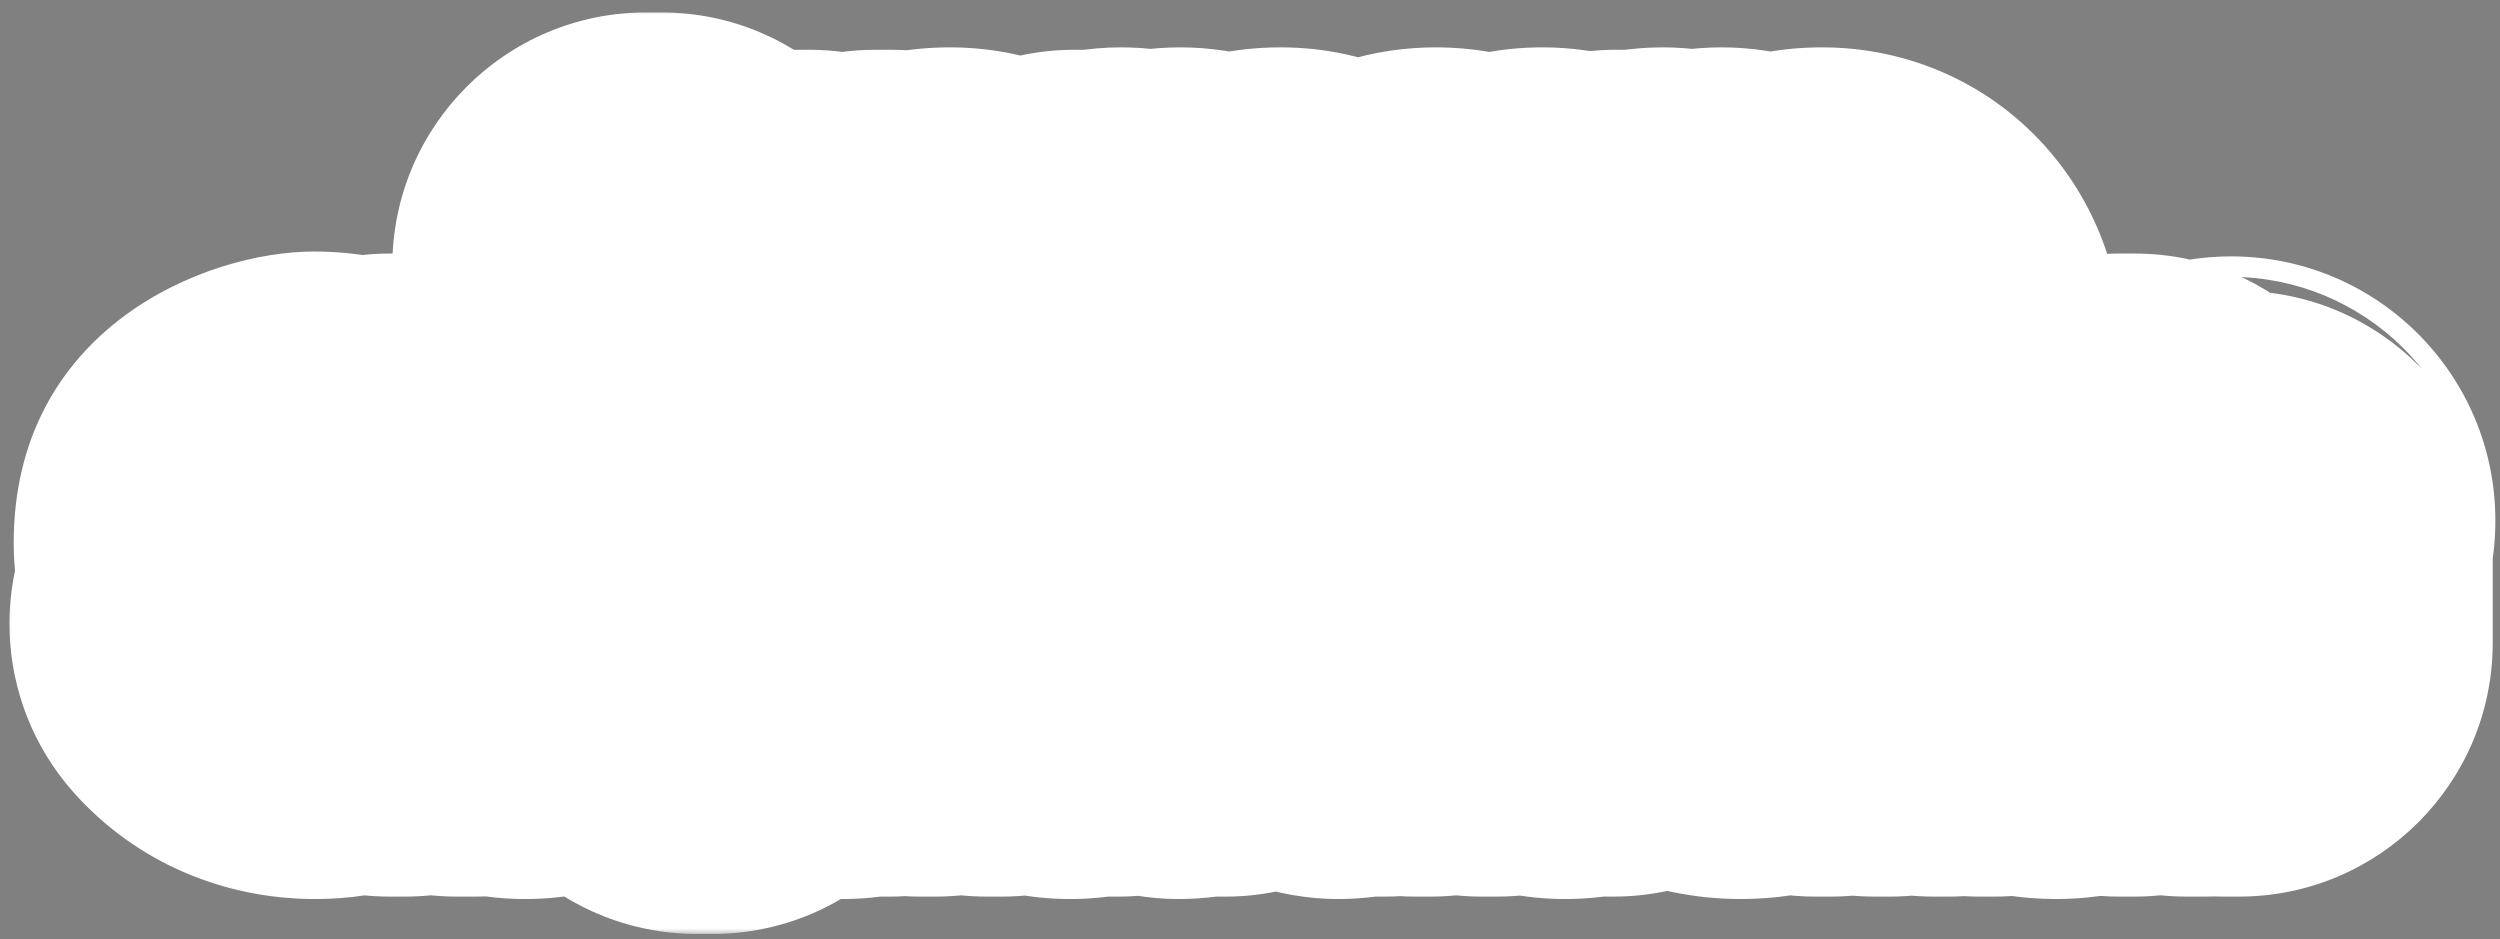 <svg width="197" height="74" viewBox="0 0 197 74" fill="none" xmlns="http://www.w3.org/2000/svg">
<rect x="0" y="0" width="197" height="74" fill="#808080" stroke="none"/>
<mask id="path-1-outside-1_1055_23650" maskUnits="userSpaceOnUse" x="0.378" y="0.652" width="197" height="73" fill="black">
<rect fill="white" x="0.378" y="0.652" width="197" height="73"/>
<path d="M52.114 31.652H50.914V20.98H52.114V31.652ZM57.884 31.844C55.532 31.844 54.06 30.02 54.06 27.78C54.06 25.54 55.532 23.732 57.884 23.732C60.236 23.732 61.708 25.54 61.708 27.78C61.708 30.02 60.236 31.844 57.884 31.844ZM57.884 30.772C59.532 30.772 60.444 29.364 60.444 27.78C60.444 26.212 59.532 24.804 57.884 24.804C56.236 24.804 55.308 26.212 55.308 27.78C55.308 29.364 56.236 30.772 57.884 30.772ZM67.04 31.652H65.728L62.512 23.924H63.808L66.384 30.26L68.944 23.924H70.256L67.04 31.652ZM74.996 31.844C72.708 31.844 71.06 30.196 71.06 27.78C71.06 25.54 72.66 23.732 74.868 23.732C77.204 23.732 78.58 25.556 78.58 27.876V28.18H72.324C72.42 29.636 73.444 30.852 75.108 30.852C75.988 30.852 76.884 30.5 77.492 29.876L78.068 30.66C77.3 31.428 76.26 31.844 74.996 31.844ZM77.396 27.3C77.38 26.148 76.612 24.724 74.852 24.724C73.204 24.724 72.388 26.116 72.324 27.3H77.396ZM95.177 31.652H93.977V26.404C93.977 25.428 93.545 24.804 92.553 24.804C91.753 24.804 90.905 25.38 90.505 25.988V31.652H89.305V26.404C89.305 25.428 88.889 24.804 87.881 24.804C87.097 24.804 86.265 25.38 85.849 26.004V31.652H84.649V23.924H85.849V25.044C86.169 24.548 87.209 23.732 88.345 23.732C89.529 23.732 90.201 24.372 90.425 25.172C90.857 24.468 91.897 23.732 93.017 23.732C94.425 23.732 95.177 24.516 95.177 26.068V31.652ZM101.059 31.844C98.771 31.844 97.123 30.196 97.123 27.78C97.123 25.54 98.723 23.732 100.931 23.732C103.267 23.732 104.643 25.556 104.643 27.876V28.18H98.387C98.483 29.636 99.507 30.852 101.171 30.852C102.051 30.852 102.947 30.5 103.555 29.876L104.131 30.66C103.363 31.428 102.323 31.844 101.059 31.844ZM103.459 27.3C103.443 26.148 102.675 24.724 100.915 24.724C99.267 24.724 98.451 26.116 98.387 27.3H103.459ZM113.159 31.844C111.895 31.844 110.823 31.46 110.039 30.628L110.663 29.764C111.175 30.356 112.151 30.868 113.207 30.868C114.391 30.868 115.031 30.308 115.031 29.54C115.031 27.668 110.247 28.82 110.247 25.956C110.247 24.756 111.287 23.732 113.127 23.732C114.439 23.732 115.367 24.228 115.991 24.852L115.431 25.684C114.967 25.124 114.119 24.708 113.127 24.708C112.071 24.708 111.415 25.236 111.415 25.924C111.415 27.62 116.199 26.5 116.199 29.508C116.199 30.804 115.159 31.844 113.159 31.844ZM121.525 31.844C119.173 31.844 117.701 30.02 117.701 27.78C117.701 25.54 119.173 23.732 121.525 23.732C123.877 23.732 125.349 25.54 125.349 27.78C125.349 30.02 123.877 31.844 121.525 31.844ZM121.525 30.772C123.173 30.772 124.085 29.364 124.085 27.78C124.085 26.212 123.173 24.804 121.525 24.804C119.877 24.804 118.949 26.212 118.949 27.78C118.949 29.364 119.877 30.772 121.525 30.772ZM137.833 31.652H136.633V26.404C136.633 25.428 136.201 24.804 135.209 24.804C134.409 24.804 133.561 25.38 133.161 25.988V31.652H131.961V26.404C131.961 25.428 131.545 24.804 130.537 24.804C129.753 24.804 128.921 25.38 128.505 26.004V31.652H127.305V23.924H128.505V25.044C128.825 24.548 129.865 23.732 131.001 23.732C132.185 23.732 132.857 24.372 133.081 25.172C133.513 24.468 134.553 23.732 135.673 23.732C137.081 23.732 137.833 24.516 137.833 26.068V31.652ZM143.715 31.844C141.427 31.844 139.779 30.196 139.779 27.78C139.779 25.54 141.379 23.732 143.587 23.732C145.923 23.732 147.299 25.556 147.299 27.876V28.18H141.043C141.139 29.636 142.163 30.852 143.827 30.852C144.707 30.852 145.603 30.5 146.211 29.876L146.787 30.66C146.019 31.428 144.979 31.844 143.715 31.844ZM146.115 27.3C146.099 26.148 145.331 24.724 143.571 24.724C141.923 24.724 141.107 26.116 141.043 27.3H146.115ZM24.84 50.844C22.984 50.844 21.624 50.14 20.744 49.148L21.528 48.14C22.232 48.924 23.384 49.66 24.888 49.66C26.792 49.66 27.4 48.636 27.4 47.82C27.4 45.068 21.08 46.588 21.08 42.78C21.08 41.02 22.648 39.82 24.744 39.82C26.376 39.82 27.64 40.364 28.536 41.308L27.736 42.284C26.936 41.404 25.816 41.004 24.648 41.004C23.368 41.004 22.456 41.692 22.456 42.7C22.456 45.1 28.776 43.724 28.776 47.708C28.776 49.26 27.72 50.844 24.84 50.844ZM37.511 50.652H35.975L33.191 47.18L31.911 48.444V50.652H30.711V39.98H31.911V47.036L35.975 42.924H37.495L34.071 46.428L37.511 50.652ZM45.346 50.652H44.146V49.564C43.554 50.236 42.546 50.844 41.394 50.844C39.778 50.844 38.93 50.06 38.93 48.38V42.924H40.13V48.012C40.13 49.372 40.818 49.772 41.858 49.772C42.802 49.772 43.698 49.228 44.146 48.604V42.924H45.346V50.652ZM48.943 50.652H47.742V39.98H48.943V50.652ZM52.536 50.652H51.336V39.98H52.536V50.652ZM58.738 50.844C57.682 50.844 56.754 50.348 56.13 49.484V53.596H54.93V42.924H56.13V44.076C56.69 43.292 57.65 42.732 58.738 42.732C60.77 42.732 62.178 44.268 62.178 46.78C62.178 49.276 60.77 50.844 58.738 50.844ZM58.434 49.772C59.986 49.772 60.914 48.492 60.914 46.78C60.914 45.068 59.986 43.804 58.434 43.804C57.49 43.804 56.546 44.364 56.13 45.036V48.524C56.546 49.196 57.49 49.772 58.434 49.772ZM70.118 50.652H68.918V49.772C68.278 50.476 67.398 50.844 66.358 50.844C65.046 50.844 63.654 49.964 63.654 48.284C63.654 46.556 65.046 45.74 66.358 45.74C67.414 45.74 68.294 46.076 68.918 46.796V45.404C68.918 44.364 68.086 43.772 66.966 43.772C66.038 43.772 65.286 44.108 64.598 44.844L64.038 44.012C64.87 43.148 65.862 42.732 67.126 42.732C68.758 42.732 70.118 43.468 70.118 45.34V50.652ZM66.79 49.98C67.638 49.98 68.454 49.66 68.918 49.02V47.564C68.454 46.924 67.638 46.604 66.79 46.604C65.67 46.604 64.886 47.308 64.886 48.3C64.886 49.276 65.67 49.98 66.79 49.98ZM78.94 50.652H77.74V45.596C77.74 44.236 77.052 43.804 76.012 43.804C75.068 43.804 74.172 44.38 73.724 45.004V50.652H72.524V42.924H73.724V44.044C74.268 43.404 75.324 42.732 76.476 42.732C78.092 42.732 78.94 43.548 78.94 45.228V50.652ZM88.136 50.652H86.936V49.5C86.36 50.284 85.416 50.844 84.328 50.844C82.312 50.844 80.888 49.308 80.888 46.796C80.888 44.332 82.296 42.732 84.328 42.732C85.368 42.732 86.312 43.244 86.936 44.092V39.98H88.136V50.652ZM84.616 49.772C85.576 49.772 86.504 49.228 86.936 48.556V45.052C86.504 44.38 85.576 43.804 84.616 43.804C83.064 43.804 82.136 45.084 82.136 46.796C82.136 48.508 83.064 49.772 84.616 49.772ZM96.571 50.652H95.371V49.772C94.731 50.476 93.851 50.844 92.811 50.844C91.499 50.844 90.107 49.964 90.107 48.284C90.107 46.556 91.499 45.74 92.811 45.74C93.867 45.74 94.747 46.076 95.371 46.796V45.404C95.371 44.364 94.539 43.772 93.419 43.772C92.491 43.772 91.739 44.108 91.051 44.844L90.491 44.012C91.323 43.148 92.315 42.732 93.579 42.732C95.211 42.732 96.571 43.468 96.571 45.34V50.652ZM93.243 49.98C94.091 49.98 94.907 49.66 95.371 49.02V47.564C94.907 46.924 94.091 46.604 93.243 46.604C92.123 46.604 91.339 47.308 91.339 48.3C91.339 49.276 92.123 49.98 93.243 49.98ZM109.134 50.652H107.934V49.772C107.294 50.476 106.414 50.844 105.374 50.844C104.062 50.844 102.67 49.964 102.67 48.284C102.67 46.556 104.062 45.74 105.374 45.74C106.43 45.74 107.31 46.076 107.934 46.796V45.404C107.934 44.364 107.102 43.772 105.982 43.772C105.054 43.772 104.302 44.108 103.614 44.844L103.054 44.012C103.886 43.148 104.878 42.732 106.142 42.732C107.774 42.732 109.134 43.468 109.134 45.34V50.652ZM105.806 49.98C106.654 49.98 107.47 49.66 107.934 49.02V47.564C107.47 46.924 106.654 46.604 105.806 46.604C104.686 46.604 103.902 47.308 103.902 48.3C103.902 49.276 104.686 49.98 105.806 49.98ZM117.955 50.652H116.755V45.596C116.755 44.236 116.067 43.804 115.027 43.804C114.083 43.804 113.187 44.38 112.739 45.004V50.652H111.539V42.924H112.739V44.044C113.283 43.404 114.339 42.732 115.491 42.732C117.107 42.732 117.955 43.548 117.955 45.228V50.652ZM127.152 50.652H125.952V49.5C125.376 50.284 124.432 50.844 123.344 50.844C121.328 50.844 119.904 49.308 119.904 46.796C119.904 44.332 121.312 42.732 123.344 42.732C124.384 42.732 125.328 43.244 125.952 44.092V39.98H127.152V50.652ZM123.632 49.772C124.592 49.772 125.52 49.228 125.952 48.556V45.052C125.52 44.38 124.592 43.804 123.632 43.804C122.08 43.804 121.152 45.084 121.152 46.796C121.152 48.508 122.08 49.772 123.632 49.772ZM137.184 50.844C135.328 50.844 133.968 50.14 133.088 49.148L133.872 48.14C134.576 48.924 135.728 49.66 137.232 49.66C139.136 49.66 139.744 48.636 139.744 47.82C139.744 45.068 133.424 46.588 133.424 42.78C133.424 41.02 134.992 39.82 137.088 39.82C138.72 39.82 139.984 40.364 140.88 41.308L140.08 42.284C139.28 41.404 138.16 41.004 136.992 41.004C135.712 41.004 134.8 41.692 134.8 42.7C134.8 45.1 141.12 43.724 141.12 47.708C141.12 49.26 140.064 50.844 137.184 50.844ZM153.583 50.652H152.383V45.404C152.383 44.428 151.951 43.804 150.959 43.804C150.159 43.804 149.311 44.38 148.911 44.988V50.652H147.711V45.404C147.711 44.428 147.295 43.804 146.287 43.804C145.503 43.804 144.671 44.38 144.255 45.004V50.652H143.055V42.924H144.255V44.044C144.575 43.548 145.615 42.732 146.751 42.732C147.935 42.732 148.607 43.372 148.831 44.172C149.263 43.468 150.303 42.732 151.423 42.732C152.831 42.732 153.583 43.516 153.583 45.068V50.652ZM156.569 41.82C156.137 41.82 155.769 41.468 155.769 41.02C155.769 40.572 156.137 40.204 156.569 40.204C157.017 40.204 157.385 40.572 157.385 41.02C157.385 41.468 157.017 41.82 156.569 41.82ZM157.177 50.652H155.977V42.924H157.177V50.652ZM162.019 50.844C160.755 50.844 159.683 50.46 158.899 49.628L159.523 48.764C160.035 49.356 161.011 49.868 162.067 49.868C163.251 49.868 163.891 49.308 163.891 48.54C163.891 46.668 159.107 47.82 159.107 44.956C159.107 43.756 160.147 42.732 161.987 42.732C163.299 42.732 164.227 43.228 164.851 43.852L164.291 44.684C163.827 44.124 162.979 43.708 161.987 43.708C160.931 43.708 160.275 44.236 160.275 44.924C160.275 46.62 165.059 45.5 165.059 48.508C165.059 49.804 164.019 50.844 162.019 50.844ZM173.808 50.652H172.272L169.488 47.18L168.208 48.444V50.652H167.008V39.98H168.208V47.036L172.272 42.924H173.792L170.368 46.428L173.808 50.652ZM175.819 41.82C175.387 41.82 175.019 41.468 175.019 41.02C175.019 40.572 175.387 40.204 175.819 40.204C176.267 40.204 176.635 40.572 176.635 41.02C176.635 41.468 176.267 41.82 175.819 41.82ZM176.427 50.652H175.227V42.924H176.427V50.652Z"/>
</mask>
<path d="M52.114 31.652H50.914V20.98H52.114V31.652ZM57.884 31.844C55.532 31.844 54.06 30.02 54.06 27.78C54.06 25.54 55.532 23.732 57.884 23.732C60.236 23.732 61.708 25.54 61.708 27.78C61.708 30.02 60.236 31.844 57.884 31.844ZM57.884 30.772C59.532 30.772 60.444 29.364 60.444 27.78C60.444 26.212 59.532 24.804 57.884 24.804C56.236 24.804 55.308 26.212 55.308 27.78C55.308 29.364 56.236 30.772 57.884 30.772ZM67.04 31.652H65.728L62.512 23.924H63.808L66.384 30.26L68.944 23.924H70.256L67.04 31.652ZM74.996 31.844C72.708 31.844 71.06 30.196 71.06 27.78C71.06 25.54 72.66 23.732 74.868 23.732C77.204 23.732 78.58 25.556 78.58 27.876V28.18H72.324C72.42 29.636 73.444 30.852 75.108 30.852C75.988 30.852 76.884 30.5 77.492 29.876L78.068 30.66C77.3 31.428 76.26 31.844 74.996 31.844ZM77.396 27.3C77.38 26.148 76.612 24.724 74.852 24.724C73.204 24.724 72.388 26.116 72.324 27.3H77.396ZM95.177 31.652H93.977V26.404C93.977 25.428 93.545 24.804 92.553 24.804C91.753 24.804 90.905 25.38 90.505 25.988V31.652H89.305V26.404C89.305 25.428 88.889 24.804 87.881 24.804C87.097 24.804 86.265 25.38 85.849 26.004V31.652H84.649V23.924H85.849V25.044C86.169 24.548 87.209 23.732 88.345 23.732C89.529 23.732 90.201 24.372 90.425 25.172C90.857 24.468 91.897 23.732 93.017 23.732C94.425 23.732 95.177 24.516 95.177 26.068V31.652ZM101.059 31.844C98.771 31.844 97.123 30.196 97.123 27.78C97.123 25.54 98.723 23.732 100.931 23.732C103.267 23.732 104.643 25.556 104.643 27.876V28.18H98.387C98.483 29.636 99.507 30.852 101.171 30.852C102.051 30.852 102.947 30.5 103.555 29.876L104.131 30.66C103.363 31.428 102.323 31.844 101.059 31.844ZM103.459 27.3C103.443 26.148 102.675 24.724 100.915 24.724C99.267 24.724 98.451 26.116 98.387 27.3H103.459ZM113.159 31.844C111.895 31.844 110.823 31.46 110.039 30.628L110.663 29.764C111.175 30.356 112.151 30.868 113.207 30.868C114.391 30.868 115.031 30.308 115.031 29.54C115.031 27.668 110.247 28.82 110.247 25.956C110.247 24.756 111.287 23.732 113.127 23.732C114.439 23.732 115.367 24.228 115.991 24.852L115.431 25.684C114.967 25.124 114.119 24.708 113.127 24.708C112.071 24.708 111.415 25.236 111.415 25.924C111.415 27.62 116.199 26.5 116.199 29.508C116.199 30.804 115.159 31.844 113.159 31.844ZM121.525 31.844C119.173 31.844 117.701 30.02 117.701 27.78C117.701 25.54 119.173 23.732 121.525 23.732C123.877 23.732 125.349 25.54 125.349 27.78C125.349 30.02 123.877 31.844 121.525 31.844ZM121.525 30.772C123.173 30.772 124.085 29.364 124.085 27.78C124.085 26.212 123.173 24.804 121.525 24.804C119.877 24.804 118.949 26.212 118.949 27.78C118.949 29.364 119.877 30.772 121.525 30.772ZM137.833 31.652H136.633V26.404C136.633 25.428 136.201 24.804 135.209 24.804C134.409 24.804 133.561 25.38 133.161 25.988V31.652H131.961V26.404C131.961 25.428 131.545 24.804 130.537 24.804C129.753 24.804 128.921 25.38 128.505 26.004V31.652H127.305V23.924H128.505V25.044C128.825 24.548 129.865 23.732 131.001 23.732C132.185 23.732 132.857 24.372 133.081 25.172C133.513 24.468 134.553 23.732 135.673 23.732C137.081 23.732 137.833 24.516 137.833 26.068V31.652ZM143.715 31.844C141.427 31.844 139.779 30.196 139.779 27.78C139.779 25.54 141.379 23.732 143.587 23.732C145.923 23.732 147.299 25.556 147.299 27.876V28.18H141.043C141.139 29.636 142.163 30.852 143.827 30.852C144.707 30.852 145.603 30.5 146.211 29.876L146.787 30.66C146.019 31.428 144.979 31.844 143.715 31.844ZM146.115 27.3C146.099 26.148 145.331 24.724 143.571 24.724C141.923 24.724 141.107 26.116 141.043 27.3H146.115ZM24.84 50.844C22.984 50.844 21.624 50.14 20.744 49.148L21.528 48.14C22.232 48.924 23.384 49.66 24.888 49.66C26.792 49.66 27.4 48.636 27.4 47.82C27.4 45.068 21.08 46.588 21.08 42.78C21.08 41.02 22.648 39.82 24.744 39.82C26.376 39.82 27.64 40.364 28.536 41.308L27.736 42.284C26.936 41.404 25.816 41.004 24.648 41.004C23.368 41.004 22.456 41.692 22.456 42.7C22.456 45.1 28.776 43.724 28.776 47.708C28.776 49.26 27.72 50.844 24.84 50.844ZM37.511 50.652H35.975L33.191 47.18L31.911 48.444V50.652H30.711V39.98H31.911V47.036L35.975 42.924H37.495L34.071 46.428L37.511 50.652ZM45.346 50.652H44.146V49.564C43.554 50.236 42.546 50.844 41.394 50.844C39.778 50.844 38.93 50.06 38.93 48.38V42.924H40.13V48.012C40.13 49.372 40.818 49.772 41.858 49.772C42.802 49.772 43.698 49.228 44.146 48.604V42.924H45.346V50.652ZM48.943 50.652H47.742V39.98H48.943V50.652ZM52.536 50.652H51.336V39.98H52.536V50.652ZM58.738 50.844C57.682 50.844 56.754 50.348 56.13 49.484V53.596H54.93V42.924H56.13V44.076C56.69 43.292 57.65 42.732 58.738 42.732C60.77 42.732 62.178 44.268 62.178 46.78C62.178 49.276 60.77 50.844 58.738 50.844ZM58.434 49.772C59.986 49.772 60.914 48.492 60.914 46.78C60.914 45.068 59.986 43.804 58.434 43.804C57.49 43.804 56.546 44.364 56.13 45.036V48.524C56.546 49.196 57.49 49.772 58.434 49.772ZM70.118 50.652H68.918V49.772C68.278 50.476 67.398 50.844 66.358 50.844C65.046 50.844 63.654 49.964 63.654 48.284C63.654 46.556 65.046 45.74 66.358 45.74C67.414 45.74 68.294 46.076 68.918 46.796V45.404C68.918 44.364 68.086 43.772 66.966 43.772C66.038 43.772 65.286 44.108 64.598 44.844L64.038 44.012C64.87 43.148 65.862 42.732 67.126 42.732C68.758 42.732 70.118 43.468 70.118 45.34V50.652ZM66.79 49.98C67.638 49.98 68.454 49.66 68.918 49.02V47.564C68.454 46.924 67.638 46.604 66.79 46.604C65.67 46.604 64.886 47.308 64.886 48.3C64.886 49.276 65.67 49.98 66.79 49.98ZM78.94 50.652H77.74V45.596C77.74 44.236 77.052 43.804 76.012 43.804C75.068 43.804 74.172 44.38 73.724 45.004V50.652H72.524V42.924H73.724V44.044C74.268 43.404 75.324 42.732 76.476 42.732C78.092 42.732 78.94 43.548 78.94 45.228V50.652ZM88.136 50.652H86.936V49.5C86.36 50.284 85.416 50.844 84.328 50.844C82.312 50.844 80.888 49.308 80.888 46.796C80.888 44.332 82.296 42.732 84.328 42.732C85.368 42.732 86.312 43.244 86.936 44.092V39.98H88.136V50.652ZM84.616 49.772C85.576 49.772 86.504 49.228 86.936 48.556V45.052C86.504 44.38 85.576 43.804 84.616 43.804C83.064 43.804 82.136 45.084 82.136 46.796C82.136 48.508 83.064 49.772 84.616 49.772ZM96.571 50.652H95.371V49.772C94.731 50.476 93.851 50.844 92.811 50.844C91.499 50.844 90.107 49.964 90.107 48.284C90.107 46.556 91.499 45.74 92.811 45.74C93.867 45.74 94.747 46.076 95.371 46.796V45.404C95.371 44.364 94.539 43.772 93.419 43.772C92.491 43.772 91.739 44.108 91.051 44.844L90.491 44.012C91.323 43.148 92.315 42.732 93.579 42.732C95.211 42.732 96.571 43.468 96.571 45.34V50.652ZM93.243 49.98C94.091 49.98 94.907 49.66 95.371 49.02V47.564C94.907 46.924 94.091 46.604 93.243 46.604C92.123 46.604 91.339 47.308 91.339 48.3C91.339 49.276 92.123 49.98 93.243 49.98ZM109.134 50.652H107.934V49.772C107.294 50.476 106.414 50.844 105.374 50.844C104.062 50.844 102.67 49.964 102.67 48.284C102.67 46.556 104.062 45.74 105.374 45.74C106.43 45.74 107.31 46.076 107.934 46.796V45.404C107.934 44.364 107.102 43.772 105.982 43.772C105.054 43.772 104.302 44.108 103.614 44.844L103.054 44.012C103.886 43.148 104.878 42.732 106.142 42.732C107.774 42.732 109.134 43.468 109.134 45.34V50.652ZM105.806 49.98C106.654 49.98 107.47 49.66 107.934 49.02V47.564C107.47 46.924 106.654 46.604 105.806 46.604C104.686 46.604 103.902 47.308 103.902 48.3C103.902 49.276 104.686 49.98 105.806 49.98ZM117.955 50.652H116.755V45.596C116.755 44.236 116.067 43.804 115.027 43.804C114.083 43.804 113.187 44.38 112.739 45.004V50.652H111.539V42.924H112.739V44.044C113.283 43.404 114.339 42.732 115.491 42.732C117.107 42.732 117.955 43.548 117.955 45.228V50.652ZM127.152 50.652H125.952V49.5C125.376 50.284 124.432 50.844 123.344 50.844C121.328 50.844 119.904 49.308 119.904 46.796C119.904 44.332 121.312 42.732 123.344 42.732C124.384 42.732 125.328 43.244 125.952 44.092V39.98H127.152V50.652ZM123.632 49.772C124.592 49.772 125.52 49.228 125.952 48.556V45.052C125.52 44.38 124.592 43.804 123.632 43.804C122.08 43.804 121.152 45.084 121.152 46.796C121.152 48.508 122.08 49.772 123.632 49.772ZM137.184 50.844C135.328 50.844 133.968 50.14 133.088 49.148L133.872 48.14C134.576 48.924 135.728 49.66 137.232 49.66C139.136 49.66 139.744 48.636 139.744 47.82C139.744 45.068 133.424 46.588 133.424 42.78C133.424 41.02 134.992 39.82 137.088 39.82C138.72 39.82 139.984 40.364 140.88 41.308L140.08 42.284C139.28 41.404 138.16 41.004 136.992 41.004C135.712 41.004 134.8 41.692 134.8 42.7C134.8 45.1 141.12 43.724 141.12 47.708C141.12 49.26 140.064 50.844 137.184 50.844ZM153.583 50.652H152.383V45.404C152.383 44.428 151.951 43.804 150.959 43.804C150.159 43.804 149.311 44.38 148.911 44.988V50.652H147.711V45.404C147.711 44.428 147.295 43.804 146.287 43.804C145.503 43.804 144.671 44.38 144.255 45.004V50.652H143.055V42.924H144.255V44.044C144.575 43.548 145.615 42.732 146.751 42.732C147.935 42.732 148.607 43.372 148.831 44.172C149.263 43.468 150.303 42.732 151.423 42.732C152.831 42.732 153.583 43.516 153.583 45.068V50.652ZM156.569 41.82C156.137 41.82 155.769 41.468 155.769 41.02C155.769 40.572 156.137 40.204 156.569 40.204C157.017 40.204 157.385 40.572 157.385 41.02C157.385 41.468 157.017 41.82 156.569 41.82ZM157.177 50.652H155.977V42.924H157.177V50.652ZM162.019 50.844C160.755 50.844 159.683 50.46 158.899 49.628L159.523 48.764C160.035 49.356 161.011 49.868 162.067 49.868C163.251 49.868 163.891 49.308 163.891 48.54C163.891 46.668 159.107 47.82 159.107 44.956C159.107 43.756 160.147 42.732 161.987 42.732C163.299 42.732 164.227 43.228 164.851 43.852L164.291 44.684C163.827 44.124 162.979 43.708 161.987 43.708C160.931 43.708 160.275 44.236 160.275 44.924C160.275 46.62 165.059 45.5 165.059 48.508C165.059 49.804 164.019 50.844 162.019 50.844ZM173.808 50.652H172.272L169.488 47.18L168.208 48.444V50.652H167.008V39.98H168.208V47.036L172.272 42.924H173.792L170.368 46.428L173.808 50.652ZM175.819 41.82C175.387 41.82 175.019 41.468 175.019 41.02C175.019 40.572 175.387 40.204 175.819 40.204C176.267 40.204 176.635 40.572 176.635 41.02C176.635 41.468 176.267 41.82 175.819 41.82ZM176.427 50.652H175.227V42.924H176.427V50.652Z" fill="black"/>
<path d="M52.114 31.652V51.652C63.16 51.652 72.114 42.698 72.114 31.652H52.114ZM50.914 31.652H30.914C30.914 42.698 39.869 51.652 50.914 51.652V31.652ZM50.914 20.98V0.98C39.869 0.98 30.914 9.935 30.914 20.98H50.914ZM52.114 20.98H72.114C72.114 9.935 63.16 0.98 52.114 0.98V20.98ZM52.114 31.652V11.652H50.914V31.652V51.652H52.114V31.652ZM50.914 31.652H70.914V20.98H50.914H30.914V31.652H50.914ZM50.914 20.98V40.98H52.114V20.98V0.98H50.914V20.98ZM52.114 20.98H32.114V31.652H52.114H72.114V20.98H52.114ZM57.884 31.844V11.844C62.231 11.844 66.73 13.687 69.96 17.277C72.992 20.649 74.06 24.58 74.06 27.78H54.06H34.06C34.06 39.02 42.546 51.844 57.884 51.844V31.844ZM54.06 27.78H74.06C74.06 30.988 72.987 34.945 69.924 38.331C66.669 41.93 62.173 43.732 57.884 43.732V23.732V3.732C51.244 3.732 44.835 6.439 40.257 11.501C35.87 16.352 34.06 22.333 34.06 27.78H54.06ZM57.884 23.732V43.732C53.596 43.732 49.099 41.93 45.844 38.331C42.782 34.945 41.708 30.988 41.708 27.78H61.708H81.708C81.708 22.333 79.899 16.352 75.512 11.501C70.933 6.439 64.525 3.732 57.884 3.732V23.732ZM61.708 27.78H41.708C41.708 24.58 42.776 20.649 45.808 17.277C49.038 13.687 53.538 11.844 57.884 11.844V31.844V51.844C73.222 51.844 81.708 39.02 81.708 27.78H61.708ZM57.884 30.772V50.772C65.052 50.772 71.395 47.439 75.483 42.26C79.206 37.542 80.444 32.18 80.444 27.78H60.444H40.444C40.444 24.964 41.227 21.099 44.081 17.481C47.301 13.402 52.364 10.772 57.884 10.772V30.772ZM60.444 27.78H80.444C80.444 23.348 79.184 17.988 75.461 13.287C71.378 8.132 65.047 4.804 57.884 4.804V24.804V44.804C52.369 44.804 47.319 42.181 44.103 38.121C41.248 34.516 40.444 30.645 40.444 27.78H60.444ZM57.884 24.804V4.804C50.742 4.804 44.437 8.111 40.355 13.217C36.616 17.895 35.308 23.268 35.308 27.78H55.308H75.308C75.308 30.725 74.464 34.609 71.601 38.191C68.396 42.202 63.378 44.804 57.884 44.804V24.804ZM55.308 27.78H35.308C35.308 32.26 36.594 37.634 40.333 42.33C44.419 47.46 50.737 50.772 57.884 50.772V30.772V10.772C63.383 10.772 68.413 13.381 71.623 17.411C74.486 21.006 75.308 24.885 75.308 27.78H55.308ZM67.04 31.652V51.652C75.118 51.652 82.402 46.794 85.505 39.337L67.04 31.652ZM65.728 31.652L47.263 39.337C50.367 46.794 57.651 51.652 65.728 51.652V31.652ZM62.512 23.924V3.924C55.827 3.924 49.584 7.265 45.874 12.827C42.164 18.389 41.479 25.436 44.047 31.608L62.512 23.924ZM63.808 23.924L82.336 16.392C79.271 8.854 71.945 3.924 63.808 3.924V23.924ZM66.384 30.26L47.857 37.793C50.925 45.338 58.261 50.269 66.406 50.26C74.551 50.252 81.877 45.304 84.928 37.753L66.384 30.26ZM68.944 23.924V3.924C60.792 3.924 53.455 8.873 50.401 16.432L68.944 23.924ZM70.256 23.924L88.721 31.608C91.29 25.436 90.605 18.389 86.895 12.827C83.185 7.265 76.942 3.924 70.256 3.924V23.924ZM67.04 31.652V11.652H65.728V31.652V51.652H67.04V31.652ZM65.728 31.652L84.193 23.968L80.977 16.24L62.512 23.924L44.047 31.608L47.263 39.337L65.728 31.652ZM62.512 23.924V43.924H63.808V23.924V3.924H62.512V23.924ZM63.808 23.924L45.281 31.457L47.857 37.793L66.384 30.26L84.912 22.728L82.336 16.392L63.808 23.924ZM66.384 30.26L84.928 37.753L87.488 31.417L68.944 23.924L50.401 16.432L47.841 22.768L66.384 30.26ZM68.944 23.924V43.924H70.256V23.924V3.924H68.944V23.924ZM70.256 23.924L51.791 16.24L48.575 23.968L67.04 31.652L85.505 39.337L88.721 31.608L70.256 23.924ZM78.58 28.18V48.18C89.626 48.18 98.58 39.226 98.58 28.18H78.58ZM72.324 28.18V8.18C66.791 8.18 61.506 10.472 57.724 14.511C53.943 18.55 52.003 23.975 52.367 29.496L72.324 28.18ZM77.492 29.876L93.61 18.035C90.13 13.298 84.742 10.332 78.879 9.924C73.015 9.517 67.269 11.709 63.167 15.919L77.492 29.876ZM78.068 30.66L92.21 44.803C99.195 37.818 100.034 26.779 94.186 18.819L78.068 30.66ZM77.396 27.3V47.3C82.749 47.3 87.878 45.155 91.636 41.344C95.394 37.533 97.469 32.375 97.394 27.023L77.396 27.3ZM72.324 27.3L52.353 26.221C52.057 31.704 54.028 37.069 57.805 41.056C61.582 45.042 66.832 47.3 72.324 47.3V27.3ZM74.996 31.844V11.844C78.802 11.844 83.115 13.303 86.472 16.737C89.811 20.154 91.06 24.34 91.06 27.78H71.06H51.06C51.06 33.637 53.133 39.855 57.869 44.699C62.621 49.561 68.902 51.844 74.996 51.844V31.844ZM71.06 27.78H91.06C91.06 35.057 85.175 43.732 74.868 43.732V23.732V3.732C60.145 3.732 51.06 16.023 51.06 27.78H71.06ZM74.868 23.732V43.732C70.388 43.732 65.678 41.778 62.38 37.91C59.372 34.381 58.58 30.533 58.58 27.876H78.58H98.58C98.58 22.899 97.1 16.98 92.82 11.959C88.25 6.599 81.684 3.732 74.868 3.732V23.732ZM78.58 27.876H58.58V28.18H78.58H98.58V27.876H78.58ZM78.58 28.18V8.18H72.324V28.18V48.18H78.58V28.18ZM72.324 28.18L52.367 29.496C53.05 39.849 61.364 50.852 75.108 50.852V30.852V10.852C79.459 10.852 83.997 12.577 87.416 16.068C90.642 19.361 92.05 23.362 92.281 26.864L72.324 28.18ZM75.108 30.852V50.852C80.956 50.852 87.157 48.616 91.817 43.834L77.492 29.876L63.167 15.919C66.612 12.384 71.02 10.852 75.108 10.852V30.852ZM77.492 29.876L61.374 41.718L61.95 42.502L78.068 30.66L94.186 18.819L93.61 18.035L77.492 29.876ZM78.068 30.66L63.926 16.518C67.338 13.106 71.596 11.844 74.996 11.844V31.844V51.844C80.924 51.844 87.262 49.751 92.21 44.803L78.068 30.66ZM77.396 27.3L97.394 27.023C97.331 22.5 95.876 17.285 92.183 12.825C88.023 7.802 81.774 4.724 74.852 4.724V24.724V44.724C69.69 44.724 64.705 42.359 61.373 38.336C58.509 34.876 57.445 30.948 57.398 27.578L77.396 27.3ZM74.852 24.724V4.724C58.711 4.724 52.756 18.774 52.353 26.221L72.324 27.3L92.295 28.38C92.122 31.587 91 35.238 88.287 38.457C85.169 42.157 80.323 44.724 74.852 44.724V24.724ZM72.324 27.3V47.3H77.396V27.3V7.3H72.324V27.3ZM95.177 31.652V51.652C106.222 51.652 115.177 42.698 115.177 31.652H95.177ZM93.977 31.652H73.977C73.977 42.698 82.931 51.652 93.977 51.652V31.652ZM90.505 25.988L73.796 14.996C71.649 18.26 70.505 22.081 70.505 25.988H90.505ZM90.505 31.652V51.652C101.55 51.652 110.505 42.698 110.505 31.652H90.505ZM89.305 31.652H69.305C69.305 42.698 78.259 51.652 89.305 51.652V31.652ZM85.849 26.004L69.208 14.91C67.017 18.196 65.849 22.056 65.849 26.004L85.849 26.004ZM85.849 31.652V51.652C96.894 51.652 105.849 42.698 105.849 31.652H85.849ZM84.649 31.652H64.649C64.649 42.698 73.603 51.652 84.649 51.652V31.652ZM84.649 23.924V3.924C73.603 3.924 64.649 12.879 64.649 23.924H84.649ZM85.849 23.924H105.849C105.849 12.879 96.894 3.924 85.849 3.924V23.924ZM85.849 25.044H65.849C65.849 33.913 71.69 41.723 80.197 44.229C88.705 46.735 97.847 43.339 102.655 35.887L85.849 25.044ZM90.425 25.172L71.165 30.565C73.309 38.222 79.785 43.881 87.66 44.98C95.535 46.08 103.313 42.41 107.471 35.633L90.425 25.172ZM95.177 31.652V11.652H93.977V31.652V51.652H95.177V31.652ZM93.977 31.652H113.977V26.404H93.977H73.977V31.652H93.977ZM93.977 26.404H113.977C113.977 23.377 113.36 17.658 108.992 12.424C104.088 6.547 97.468 4.804 92.553 4.804V24.804V44.804C88.63 44.804 82.722 43.374 78.281 38.053C74.377 33.375 73.977 28.455 73.977 26.404H93.977ZM92.553 24.804V4.804C87.534 4.804 83.553 6.521 80.992 8.077C78.397 9.654 75.808 11.938 73.796 14.996L90.505 25.988L107.213 36.981C105.602 39.43 103.637 41.122 101.766 42.26C99.929 43.376 96.771 44.804 92.553 44.804V24.804ZM90.505 25.988H70.505V31.652H90.505H110.505V25.988H90.505ZM90.505 31.652V11.652H89.305V31.652V51.652H90.505V31.652ZM89.305 31.652H109.305V26.404H89.305H69.305V31.652H89.305ZM89.305 26.404H109.305C109.305 23.534 108.76 17.782 104.38 12.489C99.422 6.496 92.716 4.804 87.881 4.804V24.804V44.804C84.054 44.804 78.06 43.425 73.561 37.987C69.642 33.25 69.305 28.298 69.305 26.404H89.305ZM87.881 24.804V4.804C82.762 4.804 78.733 6.594 76.187 8.173C73.576 9.792 71.117 12.046 69.208 14.91L85.849 26.004L102.49 37.098C100.997 39.338 99.162 40.993 97.267 42.167C95.436 43.303 92.216 44.804 87.881 44.804V24.804ZM85.849 26.004H65.849V31.652H85.849H105.849V26.004H85.849ZM85.849 31.652V11.652H84.649V31.652V51.652H85.849V31.652ZM84.649 31.652H104.649V23.924H84.649H64.649V31.652H84.649ZM84.649 23.924V43.924H85.849V23.924V3.924H84.649V23.924ZM85.849 23.924H65.849V25.044H85.849H105.849V23.924H85.849ZM85.849 25.044L102.655 35.887C101.549 37.601 100.412 38.749 99.696 39.403C98.887 40.142 98.022 40.786 97.103 41.339C95.448 42.335 92.437 43.732 88.345 43.732V23.732V3.732C83.117 3.732 79.018 5.538 76.478 7.066C74.169 8.455 71.275 10.742 69.043 14.202L85.849 25.044ZM88.345 23.732V43.732C85.221 43.732 81.29 42.832 77.685 40.108C74.138 37.426 72.09 33.867 71.165 30.565L90.425 25.172L109.684 19.78C108.535 15.677 106.04 11.399 101.804 8.197C97.511 4.952 92.652 3.732 88.345 3.732V23.732ZM90.425 25.172L107.471 35.633C105.764 38.414 103.629 40.214 101.742 41.345C99.755 42.535 96.781 43.732 93.017 43.732V23.732V3.732C84.063 3.732 76.963 8.871 73.378 14.712L90.425 25.172ZM93.017 23.732V43.732C90.067 43.732 84.543 42.828 80.004 37.965C75.69 33.343 75.177 28.228 75.177 26.068H95.177H115.177C115.177 22.357 114.288 16.074 109.246 10.672C103.978 5.028 97.374 3.732 93.017 3.732V23.732ZM95.177 26.068H75.177V31.652H95.177H115.177V26.068H95.177ZM104.643 28.18V48.18C115.688 48.18 124.643 39.226 124.643 28.18H104.643ZM98.387 28.18V8.18C92.854 8.18 87.568 10.472 83.787 14.511C80.005 18.55 78.066 23.975 78.43 29.496L98.387 28.18ZM103.555 29.876L119.672 18.035C116.192 13.298 110.805 10.332 104.941 9.924C99.078 9.517 93.332 11.709 89.23 15.919L103.555 29.876ZM104.131 30.66L118.273 44.803C125.258 37.818 126.097 26.779 120.248 18.819L104.131 30.66ZM103.459 27.3V47.3C108.811 47.3 113.94 45.155 117.699 41.344C121.457 37.533 123.531 32.375 123.457 27.023L103.459 27.3ZM98.387 27.3L78.416 26.221C78.119 31.704 80.091 37.069 83.868 41.056C87.645 45.042 92.895 47.3 98.387 47.3V27.3ZM101.059 31.844V11.844C104.865 11.844 109.177 13.303 112.534 16.737C115.874 20.154 117.123 24.34 117.123 27.78H97.123H77.123C77.123 33.637 79.195 39.855 83.931 44.699C88.684 49.561 94.964 51.844 101.059 51.844V31.844ZM97.123 27.78H117.123C117.123 35.057 111.237 43.732 100.931 43.732V23.732V3.732C86.208 3.732 77.123 16.023 77.123 27.78H97.123ZM100.931 23.732V43.732C96.451 43.732 91.74 41.778 88.443 37.91C85.434 34.381 84.643 30.533 84.643 27.876H104.643H124.643C124.643 22.899 123.163 16.98 118.882 11.959C114.313 6.599 107.747 3.732 100.931 3.732V23.732ZM104.643 27.876H84.643V28.18H104.643H124.643V27.876H104.643ZM104.643 28.18V8.18H98.387V28.18V48.18H104.643V28.18ZM98.387 28.18L78.43 29.496C79.113 39.849 87.427 50.852 101.171 50.852V30.852V10.852C105.521 10.852 110.06 12.577 113.479 16.068C116.704 19.361 118.112 23.362 118.343 26.864L98.387 28.18ZM101.171 30.852V50.852C107.019 50.852 113.219 48.616 117.879 43.834L103.555 29.876L89.23 15.919C92.674 12.384 97.083 10.852 101.171 10.852V30.852ZM103.555 29.876L87.437 41.718L88.013 42.502L104.131 30.66L120.248 18.819L119.672 18.035L103.555 29.876ZM104.131 30.66L89.989 16.518C93.401 13.106 97.659 11.844 101.059 11.844V31.844V51.844C106.987 51.844 113.324 49.751 118.273 44.803L104.131 30.66ZM103.459 27.3L123.457 27.023C123.394 22.5 121.938 17.285 118.245 12.825C114.086 7.802 107.837 4.724 100.915 4.724V24.724V44.724C95.753 44.724 90.767 42.359 87.436 38.336C84.571 34.876 83.507 30.948 83.46 27.578L103.459 27.3ZM100.915 24.724V4.724C84.773 4.724 78.818 18.774 78.416 26.221L98.387 27.3L118.357 28.38C118.184 31.587 117.063 35.238 114.35 38.457C111.232 42.157 106.385 44.724 100.915 44.724V24.724ZM98.387 27.3V47.3H103.459V27.3V7.3H98.387V27.3ZM110.039 30.628L93.826 18.919C88.21 26.695 88.905 37.363 95.484 44.344L110.039 30.628ZM110.663 29.764L125.79 16.681C121.791 12.057 115.896 9.516 109.788 9.784C103.68 10.051 98.029 13.098 94.45 18.055L110.663 29.764ZM115.991 24.852L132.583 36.02C137.925 28.083 136.898 17.475 130.133 10.71L115.991 24.852ZM115.431 25.684L100.031 38.445C104.053 43.299 110.129 45.973 116.426 45.66C122.722 45.346 128.503 42.082 132.023 36.852L115.431 25.684ZM113.159 31.844V11.844C116.097 11.844 120.788 12.872 124.595 16.912L110.039 30.628L95.484 44.344C100.859 50.049 107.693 51.844 113.159 51.844V31.844ZM110.039 30.628L126.253 42.338L126.877 41.474L110.663 29.764L94.45 18.055L93.826 18.919L110.039 30.628ZM110.663 29.764L95.536 42.847C99.818 47.798 106.299 50.868 113.207 50.868V30.868V10.868C115.87 10.868 118.195 11.499 120.076 12.362C121.876 13.189 123.933 14.534 125.79 16.681L110.663 29.764ZM113.207 30.868V50.868C116.703 50.868 121.904 50.064 126.728 46.368C132.06 42.282 135.031 36.039 135.031 29.54H115.031H95.031C95.031 23.809 97.683 18.231 102.399 14.617C106.607 11.393 110.896 10.868 113.207 10.868V30.868ZM115.031 29.54H135.031C135.031 27.25 134.657 24.786 133.744 22.308C132.83 19.828 131.517 17.715 130.037 15.982C127.222 12.683 124.067 11.058 122.429 10.327C120.722 9.566 119.229 9.162 118.639 9.006C118.287 8.912 117.971 8.836 117.818 8.798C117.715 8.773 117.68 8.765 117.623 8.751C117.579 8.74 117.565 8.736 117.566 8.737C117.569 8.737 117.599 8.745 117.648 8.758C117.697 8.772 117.775 8.793 117.874 8.822C118.064 8.879 118.385 8.979 118.791 9.132C119.534 9.411 121.022 10.033 122.707 11.249C124.489 12.537 126.56 14.546 128.115 17.473C129.691 20.44 130.247 23.43 130.247 25.956H110.247H90.247C90.247 29.199 90.953 32.78 92.79 36.239C94.607 39.658 97.052 42.062 99.283 43.673C101.415 45.214 103.427 46.09 104.731 46.579C106.042 47.072 107.177 47.368 107.712 47.504C107.986 47.574 108.267 47.641 108.352 47.662C108.494 47.697 108.468 47.691 108.396 47.672C108.366 47.664 107.397 47.421 106.138 46.859C104.949 46.329 102.168 44.943 99.614 41.951C98.266 40.371 97.055 38.428 96.211 36.138C95.368 33.85 95.031 31.596 95.031 29.54H115.031ZM110.247 25.956H130.247C130.247 31.474 127.727 36.506 123.758 39.795C119.946 42.953 115.847 43.732 113.127 43.732V23.732V3.732C108.568 3.732 103.029 5.024 98.237 8.994C93.287 13.095 90.247 19.239 90.247 25.956H110.247ZM113.127 23.732V43.732C111.199 43.732 109.081 43.354 106.976 42.457C104.896 41.571 103.185 40.33 101.849 38.995L115.991 24.852L130.133 10.71C125.968 6.545 120.033 3.732 113.127 3.732V23.732ZM115.991 24.852L99.4 13.685L98.84 14.517L115.431 25.684L132.023 36.852L132.583 36.02L115.991 24.852ZM115.431 25.684L130.832 12.924C126.136 7.257 119.363 4.708 113.127 4.708V24.708V44.708C108.876 44.708 103.798 42.992 100.031 38.445L115.431 25.684ZM113.127 24.708V4.708C109.459 4.708 104.556 5.61 100.015 8.954C95.141 12.544 91.415 18.582 91.415 25.924H111.415H131.415C131.415 32.579 128.018 38.008 123.735 41.162C119.786 44.071 115.739 44.708 113.127 44.708V24.708ZM111.415 25.924H91.415C91.415 28.444 91.873 31.129 92.957 33.78C94.035 36.417 95.543 38.558 97.127 40.224C98.67 41.846 100.234 42.969 101.485 43.727C102.733 44.484 103.862 44.995 104.696 45.331C106.255 45.958 107.62 46.299 108.079 46.414C108.355 46.483 108.641 46.55 108.725 46.57C108.863 46.603 108.86 46.603 108.819 46.592C108.774 46.581 108.159 46.426 107.319 46.093C106.482 45.762 104.956 45.075 103.269 43.779C101.485 42.408 99.544 40.37 98.12 37.534C96.689 34.685 96.199 31.863 96.199 29.508H116.199H136.199C136.199 26.402 135.56 22.957 133.868 19.587C132.182 16.229 129.867 13.772 127.635 12.057C125.499 10.416 123.45 9.46 122.053 8.906C120.651 8.351 119.439 8.022 118.795 7.856C118.456 7.769 118.153 7.697 117.997 7.66C117.897 7.636 117.862 7.627 117.811 7.615C117.77 7.605 117.765 7.604 117.779 7.607C117.792 7.611 117.977 7.657 118.25 7.738C118.518 7.818 119.01 7.974 119.63 8.223C120.239 8.468 121.163 8.88 122.229 9.527C123.297 10.175 124.702 11.175 126.114 12.66C127.568 14.189 128.973 16.176 129.981 18.642C130.995 21.121 131.415 23.616 131.415 25.924H111.415ZM116.199 29.508H96.199C96.199 24.447 98.407 19.288 102.679 15.753C106.661 12.458 110.834 11.844 113.159 11.844V31.844V51.844C117.485 51.844 123.177 50.71 128.179 46.571C133.471 42.193 136.199 35.865 136.199 29.508H116.199ZM121.525 31.844V11.844C125.871 11.844 130.371 13.687 133.601 17.277C136.633 20.649 137.701 24.58 137.701 27.78H117.701H97.701C97.701 39.02 106.186 51.844 121.525 51.844V31.844ZM117.701 27.78H137.701C137.701 30.988 136.627 34.945 133.564 38.331C130.31 41.93 125.813 43.732 121.525 43.732V23.732V3.732C114.884 3.732 108.475 6.439 103.897 11.501C99.51 16.352 97.701 22.333 97.701 27.78H117.701ZM121.525 23.732V43.732C117.236 43.732 112.739 41.93 109.485 38.331C106.422 34.945 105.349 30.988 105.349 27.78H125.349H145.349C145.349 22.333 143.539 16.352 139.152 11.501C134.574 6.439 128.165 3.732 121.525 3.732V23.732ZM125.349 27.78H105.349C105.349 24.58 106.416 20.649 109.449 17.277C112.678 13.687 117.178 11.844 121.525 11.844V31.844V51.844C136.863 51.844 145.349 39.02 145.349 27.78H125.349ZM121.525 30.772V50.772C128.693 50.772 135.036 47.439 139.123 42.26C142.846 37.542 144.085 32.18 144.085 27.78H124.085H104.085C104.085 24.964 104.867 21.099 107.722 17.481C110.941 13.402 116.005 10.772 121.525 10.772V30.772ZM124.085 27.78H144.085C144.085 23.348 142.824 17.988 139.101 13.287C135.018 8.132 128.688 4.804 121.525 4.804V24.804V44.804C116.01 44.804 110.959 42.181 107.744 38.121C104.889 34.516 104.085 30.645 104.085 27.78H124.085ZM121.525 24.804V4.804C114.383 4.804 108.077 8.111 103.996 13.217C100.257 17.895 98.949 23.268 98.949 27.78H118.949H138.949C138.949 30.725 138.104 34.609 135.242 38.191C132.036 42.202 127.019 44.804 121.525 44.804V24.804ZM118.949 27.78H98.949C98.949 32.26 100.235 37.634 103.974 42.33C108.059 47.46 114.378 50.772 121.525 50.772V30.772V10.772C127.024 10.772 132.054 13.381 135.264 17.411C138.127 21.006 138.949 24.885 138.949 27.78H118.949ZM137.833 31.652V51.652C148.879 51.652 157.833 42.698 157.833 31.652H137.833ZM136.633 31.652H116.633C116.633 42.698 125.587 51.652 136.633 51.652V31.652ZM133.161 25.988L116.453 14.996C114.305 18.26 113.161 22.081 113.161 25.988H133.161ZM133.161 31.652V51.652C144.207 51.652 153.161 42.698 153.161 31.652H133.161ZM131.961 31.652H111.961C111.961 42.698 120.915 51.652 131.961 51.652V31.652ZM128.505 26.004L111.864 14.91C109.674 18.196 108.505 22.056 108.505 26.004L128.505 26.004ZM128.505 31.652V51.652C139.551 51.652 148.505 42.698 148.505 31.652H128.505ZM127.305 31.652H107.305C107.305 42.698 116.259 51.652 127.305 51.652V31.652ZM127.305 23.924V3.924C116.259 3.924 107.305 12.879 107.305 23.924H127.305ZM128.505 23.924H148.505C148.505 12.879 139.551 3.924 128.505 3.924V23.924ZM128.505 25.044H108.505C108.505 33.913 114.346 41.723 122.853 44.229C131.361 46.735 140.503 43.339 145.311 35.887L128.505 25.044ZM133.081 25.172L113.822 30.565C115.966 38.222 122.441 43.881 130.316 44.98C138.191 46.08 145.969 42.41 150.127 35.633L133.081 25.172ZM137.833 31.652V11.652H136.633V31.652V51.652H137.833V31.652ZM136.633 31.652H156.633V26.404H136.633H116.633V31.652H136.633ZM136.633 26.404H156.633C156.633 23.377 156.016 17.658 151.648 12.424C146.744 6.547 140.124 4.804 135.209 4.804V24.804V44.804C131.286 44.804 125.378 43.374 120.938 38.053C117.034 33.375 116.633 28.455 116.633 26.404H136.633ZM135.209 24.804V4.804C130.19 4.804 126.209 6.521 123.648 8.077C121.053 9.654 118.464 11.938 116.453 14.996L133.161 25.988L149.869 36.981C148.258 39.43 146.293 41.122 144.422 42.26C142.585 43.376 139.427 44.804 135.209 44.804V24.804ZM133.161 25.988H113.161V31.652H133.161H153.161V25.988H133.161ZM133.161 31.652V11.652H131.961V31.652V51.652H133.161V31.652ZM131.961 31.652H151.961V26.404H131.961H111.961V31.652H131.961ZM131.961 26.404H151.961C151.961 23.534 151.416 17.782 147.037 12.489C142.078 6.496 135.372 4.804 130.537 4.804V24.804V44.804C126.71 44.804 120.716 43.425 116.217 37.987C112.298 33.25 111.961 28.298 111.961 26.404H131.961ZM130.537 24.804V4.804C125.418 4.804 121.389 6.594 118.843 8.173C116.232 9.792 113.773 12.046 111.864 14.91L128.505 26.004L145.146 37.098C143.653 39.338 141.818 40.993 139.923 42.167C138.093 43.303 134.872 44.804 130.537 44.804V24.804ZM128.505 26.004H108.505V31.652H128.505H148.505V26.004H128.505ZM128.505 31.652V11.652H127.305V31.652V51.652H128.505V31.652ZM127.305 31.652H147.305V23.924H127.305H107.305V31.652H127.305ZM127.305 23.924V43.924H128.505V23.924V3.924H127.305V23.924ZM128.505 23.924H108.505V25.044H128.505H148.505V23.924H128.505ZM128.505 25.044L145.311 35.887C144.205 37.601 143.068 38.749 142.352 39.403C141.543 40.142 140.678 40.786 139.76 41.339C138.104 42.335 135.093 43.732 131.001 43.732V23.732V3.732C125.773 3.732 121.674 5.538 119.134 7.066C116.826 8.455 113.931 10.742 111.699 14.202L128.505 25.044ZM131.001 23.732V43.732C127.878 43.732 123.946 42.832 120.342 40.108C116.794 37.426 114.746 33.867 113.822 30.565L133.081 25.172L152.34 19.78C151.192 15.677 148.696 11.399 144.46 8.197C140.168 4.952 135.308 3.732 131.001 3.732V23.732ZM133.081 25.172L150.127 35.633C148.421 38.414 146.286 40.214 144.398 41.345C142.411 42.535 139.437 43.732 135.673 43.732V23.732V3.732C126.719 3.732 119.619 8.871 116.035 14.712L133.081 25.172ZM135.673 23.732V43.732C132.723 43.732 127.199 42.828 122.66 37.965C118.346 33.343 117.833 28.228 117.833 26.068H137.833H157.833C157.833 22.357 156.944 16.074 151.902 10.672C146.635 5.028 140.031 3.732 135.673 3.732V23.732ZM137.833 26.068H117.833V31.652H137.833H157.833V26.068H137.833ZM147.299 28.18V48.18C158.345 48.18 167.299 39.226 167.299 28.18H147.299ZM141.043 28.18V8.18C135.51 8.18 130.224 10.472 126.443 14.511C122.661 18.55 120.722 23.975 121.086 29.496L141.043 28.18ZM146.211 29.876L162.328 18.035C158.848 13.298 153.461 10.332 147.598 9.924C141.734 9.517 135.988 11.709 131.886 15.919L146.211 29.876ZM146.787 30.66L160.929 44.803C167.914 37.818 168.753 26.779 162.904 18.819L146.787 30.66ZM146.115 27.3V47.3C151.467 47.3 156.596 45.155 160.355 41.344C164.113 37.533 166.187 32.375 166.113 27.023L146.115 27.3ZM141.043 27.3L121.072 26.221C120.776 31.704 122.747 37.069 126.524 41.056C130.301 45.042 135.551 47.3 141.043 47.3V27.3ZM143.715 31.844V11.844C147.521 11.844 151.833 13.303 155.19 16.737C158.53 20.154 159.779 24.34 159.779 27.78H139.779H119.779C119.779 33.637 121.851 39.855 126.587 44.699C131.34 49.561 137.621 51.844 143.715 51.844V31.844ZM139.779 27.78H159.779C159.779 35.057 153.893 43.732 143.587 43.732V23.732V3.732C128.864 3.732 119.779 16.023 119.779 27.78H139.779ZM143.587 23.732V43.732C139.107 43.732 134.397 41.778 131.099 37.91C128.091 34.381 127.299 30.533 127.299 27.876H147.299H167.299C167.299 22.899 165.819 16.98 161.538 11.959C156.969 6.599 150.403 3.732 143.587 3.732V23.732ZM147.299 27.876H127.299V28.18H147.299H167.299V27.876H147.299ZM147.299 28.18V8.18H141.043V28.18V48.18H147.299V28.18ZM141.043 28.18L121.086 29.496C121.769 39.849 130.083 50.852 143.827 50.852V30.852V10.852C148.178 10.852 152.716 12.577 156.135 16.068C159.361 19.361 160.769 23.362 161 26.864L141.043 28.18ZM143.827 30.852V50.852C149.675 50.852 155.875 48.616 160.535 43.834L146.211 29.876L131.886 15.919C135.33 12.384 139.739 10.852 143.827 10.852V30.852ZM146.211 29.876L130.093 41.718L130.669 42.502L146.787 30.66L162.904 18.819L162.328 18.035L146.211 29.876ZM146.787 30.66L132.645 16.518C136.057 13.106 140.315 11.844 143.715 11.844V31.844V51.844C149.643 51.844 155.981 49.751 160.929 44.803L146.787 30.66ZM146.115 27.3L166.113 27.023C166.05 22.5 164.594 17.285 160.902 12.825C156.742 7.802 150.493 4.724 143.571 4.724V24.724V44.724C138.409 44.724 133.424 42.359 130.092 38.336C127.227 34.876 126.164 30.948 126.117 27.578L146.115 27.3ZM143.571 24.724V4.724C127.43 4.724 121.475 18.774 121.072 26.221L141.043 27.3L161.014 28.38C160.84 31.587 159.719 35.238 157.006 38.457C153.888 42.157 149.041 44.724 143.571 44.724V24.724ZM141.043 27.3V47.3H146.115V27.3V7.3H141.043V27.3ZM20.744 49.148L4.957 36.87C-0.957 44.474 -0.61 55.214 5.783 62.421L20.744 49.148ZM21.528 48.14L36.409 34.778C32.451 30.37 26.742 27.944 20.822 28.153C14.901 28.362 9.378 31.185 5.741 35.861L21.528 48.14ZM28.536 41.308L44.004 53.987C50.396 46.189 49.983 34.853 43.042 27.54L28.536 41.308ZM27.736 42.284L12.937 55.738C16.848 60.039 22.437 62.427 28.248 62.278C34.06 62.129 39.519 59.459 43.204 54.963L27.736 42.284ZM24.84 50.844V30.844C28.463 30.844 32.633 32.412 35.706 35.876L20.744 49.148L5.783 62.421C10.616 67.868 17.506 70.844 24.84 70.844V50.844ZM20.744 49.148L36.531 61.427L37.315 60.419L21.528 48.14L5.741 35.861L4.957 36.87L20.744 49.148ZM21.528 48.14L6.647 61.503C10.242 65.506 16.483 69.66 24.888 69.66V49.66V29.66C30.285 29.66 34.222 32.342 36.409 34.778L21.528 48.14ZM24.888 49.66V69.66C29.385 69.66 35.351 68.4 40.383 63.78C45.392 59.182 47.4 53.124 47.4 47.82H27.4H7.4C7.4 43.333 9.105 38.195 13.334 34.313C17.586 30.409 22.295 29.66 24.888 29.66V49.66ZM27.4 47.82H47.4C47.4 45.706 47.092 43.429 46.331 41.113C45.567 38.786 44.444 36.714 43.099 34.931C40.485 31.463 37.416 29.574 35.543 28.613C33.666 27.65 31.989 27.119 31.202 26.88C30.753 26.744 30.354 26.634 30.11 26.567C29.765 26.473 29.761 26.473 29.606 26.43C29.375 26.365 29.775 26.466 30.383 26.704C30.988 26.941 32.351 27.523 33.922 28.679C35.59 29.907 37.563 31.838 39.049 34.66C40.556 37.523 41.08 40.389 41.08 42.78H21.08H1.08C1.08 46.124 1.802 49.776 3.655 53.294C5.486 56.773 7.953 59.232 10.214 60.896C12.377 62.487 14.431 63.414 15.777 63.942C17.125 64.471 18.315 64.807 18.875 64.963C19.115 65.03 19.506 65.136 19.549 65.148C19.694 65.187 19.677 65.184 19.599 65.16C19.553 65.146 18.567 64.861 17.283 64.202C16.002 63.544 13.426 62.018 11.158 59.009C9.987 57.455 8.999 55.636 8.327 53.592C7.66 51.557 7.4 49.591 7.4 47.82H27.4ZM21.08 42.78H41.08C41.08 48.393 38.373 53.274 34.573 56.295C31.075 59.077 27.365 59.82 24.744 59.82V39.82V19.82C16.122 19.82 1.08 25.941 1.08 42.78H21.08ZM24.744 39.82V59.82C23.324 59.82 21.476 59.579 19.458 58.768C17.405 57.943 15.546 56.674 14.03 55.077L28.536 41.308L43.042 27.54C37.912 22.134 31.158 19.82 24.744 19.82V39.82ZM28.536 41.308L13.068 28.63L12.268 29.606L27.736 42.284L43.204 54.963L44.004 53.987L28.536 41.308ZM27.736 42.284L42.535 28.831C37.256 23.024 30.339 21.004 24.648 21.004V41.004V61.004C21.294 61.004 16.617 59.785 12.937 55.738L27.736 42.284ZM24.648 41.004V21.004C20.606 21.004 15.492 22.078 10.89 25.613C5.93 29.422 2.456 35.546 2.456 42.7H22.456H42.456C42.456 48.847 39.439 54.122 35.255 57.336C31.428 60.275 27.41 61.004 24.648 61.004V41.004ZM22.456 42.7H2.456C2.456 45.096 2.86 47.638 3.814 50.166C4.766 52.689 6.117 54.808 7.6 56.523C10.407 59.77 13.531 61.395 15.131 62.126C16.813 62.895 18.311 63.333 18.924 63.509C19.28 63.611 19.622 63.704 19.786 63.748C20 63.806 20.058 63.823 20.093 63.833C20.188 63.86 19.709 63.731 19.008 63.435C18.308 63.14 16.928 62.492 15.38 61.267C13.741 59.971 11.927 58.034 10.588 55.336C9.241 52.62 8.776 49.938 8.776 47.708H28.776H48.776C48.776 44.483 48.114 40.972 46.421 37.559C44.737 34.165 42.429 31.663 40.198 29.898C38.057 28.204 35.986 27.184 34.545 26.576C33.103 25.968 31.834 25.588 31.14 25.388C30.779 25.285 30.442 25.193 30.268 25.146C30.163 25.118 30.103 25.101 30.049 25.086C29.999 25.073 29.983 25.068 29.988 25.07C29.994 25.071 30.035 25.083 30.103 25.104C30.17 25.125 30.278 25.159 30.416 25.206C30.673 25.295 31.151 25.468 31.756 25.744C32.764 26.205 35.394 27.512 37.856 30.359C39.166 31.874 40.381 33.773 41.24 36.05C42.102 38.334 42.456 40.605 42.456 42.7H22.456ZM28.776 47.708H8.776C8.776 43.967 10.115 39.138 14.148 35.326C18.186 31.507 22.646 30.844 24.84 30.844V50.844V70.844C29.915 70.844 36.342 69.389 41.629 64.391C46.909 59.398 48.776 53.002 48.776 47.708H28.776ZM37.511 50.652V70.652C45.231 70.652 52.261 66.21 55.575 59.237C58.889 52.265 57.894 44.008 53.019 38.023L37.511 50.652ZM35.975 50.652L20.372 63.164C24.168 67.898 29.907 70.652 35.975 70.652V50.652ZM33.191 47.18L48.795 34.669C45.252 30.251 40.002 27.542 34.349 27.214C28.695 26.886 23.168 28.97 19.138 32.95L33.191 47.18ZM31.911 48.444L17.858 34.214C14.053 37.971 11.911 43.096 11.911 48.444H31.911ZM31.911 50.652V70.652C42.957 70.652 51.911 61.698 51.911 50.652H31.911ZM30.711 50.652H10.711C10.711 61.698 19.666 70.652 30.711 70.652V50.652ZM30.711 39.98V19.98C19.666 19.98 10.711 28.935 10.711 39.98H30.711ZM31.911 39.98H51.911C51.911 28.935 42.957 19.98 31.911 19.98V39.98ZM31.911 47.036H11.911C11.911 55.147 16.809 62.455 24.312 65.536C31.814 68.618 40.435 66.864 46.136 61.095L31.911 47.036ZM35.975 42.924V22.924C30.63 22.924 25.508 25.064 21.75 28.866L35.975 42.924ZM37.495 42.924L51.8 56.902C57.424 51.147 59.051 42.581 55.928 35.164C52.806 27.747 45.542 22.924 37.495 22.924V42.924ZM34.071 46.428L19.767 32.45C12.659 39.724 12.142 51.173 18.563 59.058L34.071 46.428ZM37.511 50.652V30.652H35.975V50.652V70.652H37.511V50.652ZM35.975 50.652L51.579 38.141L48.795 34.669L33.191 47.18L17.588 59.692L20.372 63.164L35.975 50.652ZM33.191 47.18L19.138 32.95L17.858 34.214L31.911 48.444L45.964 62.675L47.244 61.411L33.191 47.18ZM31.911 48.444H11.911V50.652H31.911H51.911V48.444H31.911ZM31.911 50.652V30.652H30.711V50.652V70.652H31.911V50.652ZM30.711 50.652H50.711V39.98H30.711H10.711V50.652H30.711ZM30.711 39.98V59.98H31.911V39.98V19.98H30.711V39.98ZM31.911 39.98H11.911V47.036H31.911H51.911V39.98H31.911ZM31.911 47.036L46.136 61.095L50.2 56.983L35.975 42.924L21.75 28.866L17.686 32.977L31.911 47.036ZM35.975 42.924V62.924H37.495V42.924V22.924H35.975V42.924ZM37.495 42.924L23.191 28.946L19.767 32.45L34.071 46.428L48.376 60.406L51.8 56.902L37.495 42.924ZM34.071 46.428L18.563 59.058L22.003 63.282L37.511 50.652L53.019 38.023L49.579 33.799L34.071 46.428ZM45.346 50.652V70.652C56.392 70.652 65.346 61.698 65.346 50.652H45.346ZM44.146 50.652H24.146C24.146 61.698 33.1 70.652 44.146 70.652V50.652ZM44.146 49.564H64.146C64.146 41.245 58.995 33.794 51.212 30.854C43.429 27.915 34.639 30.101 29.139 36.344L44.146 49.564ZM38.93 42.924V22.924C27.884 22.924 18.93 31.879 18.93 42.924H38.93ZM40.13 42.924H60.13C60.13 31.879 51.176 22.924 40.13 22.924V42.924ZM44.146 48.604L60.392 60.269C62.833 56.869 64.146 52.789 64.146 48.604H44.146ZM44.146 42.924V22.924C33.1 22.924 24.146 31.879 24.146 42.924H44.146ZM45.346 42.924H65.346C65.346 31.879 56.392 22.924 45.346 22.924L45.346 42.924ZM45.346 50.652V30.652H44.146V50.652V70.652H45.346V50.652ZM44.146 50.652H64.146V49.564H44.146H24.146V50.652H44.146ZM44.146 49.564L29.139 36.344C31.514 33.648 35.656 30.844 41.394 30.844V50.844V70.844C49.436 70.844 55.594 66.825 59.153 62.785L44.146 49.564ZM41.394 50.844V30.844C43.52 30.844 48.861 31.356 53.559 35.963C58.33 40.641 58.93 46.09 58.93 48.38H38.93H18.93C18.93 52.351 19.954 59.031 25.552 64.522C31.078 69.941 37.652 70.844 41.394 70.844V50.844ZM38.93 48.38H58.93V42.924H38.93H18.93V48.38H38.93ZM38.93 42.924V62.924H40.13V42.924V22.924H38.93V42.924ZM40.13 42.924H20.13V48.012H40.13H60.13V42.924H40.13ZM40.13 48.012H20.13C20.13 51.797 21.12 58.811 27.274 64.312C32.976 69.41 39.39 69.772 41.858 69.772V49.772V29.772C43.286 29.772 48.836 29.934 53.934 34.492C59.484 39.454 60.13 45.587 60.13 48.012H40.13ZM41.858 49.772V69.772C49.811 69.772 56.531 65.647 60.392 60.269L44.146 48.604L27.899 36.94C29.634 34.525 31.723 32.879 33.717 31.807C35.767 30.705 38.536 29.772 41.858 29.772V49.772ZM44.146 48.604H64.146V42.924H44.146H24.146V48.604H44.146ZM44.146 42.924V62.924H45.346V42.924V22.924H44.146V42.924ZM45.346 42.924H25.346V50.652H45.346H65.346V42.924H45.346ZM48.943 50.652V70.652C59.988 70.652 68.942 61.698 68.942 50.652H48.943ZM47.742 50.652H27.742C27.742 61.698 36.697 70.652 47.742 70.652V50.652ZM47.742 39.98V19.98C36.697 19.98 27.742 28.935 27.742 39.98H47.742ZM48.943 39.98H68.942C68.942 28.935 59.988 19.98 48.943 19.98V39.98ZM48.943 50.652V30.652H47.742V50.652V70.652H48.943V50.652ZM47.742 50.652H67.743V39.98H47.742H27.742V50.652H47.742ZM47.742 39.98V59.98H48.943V39.98V19.98H47.742V39.98ZM48.943 39.98H28.942V50.652H48.943H68.942V39.98H48.943ZM52.536 50.652V70.652C63.582 70.652 72.536 61.698 72.536 50.652H52.536ZM51.336 50.652H31.336C31.336 61.698 40.291 70.652 51.336 70.652V50.652ZM51.336 39.98V19.98C40.291 19.98 31.336 28.935 31.336 39.98H51.336ZM52.536 39.98H72.536C72.536 28.935 63.582 19.98 52.536 19.98V39.98ZM52.536 50.652V30.652H51.336V50.652V70.652H52.536V50.652ZM51.336 50.652H71.336V39.98H51.336H31.336V50.652H51.336ZM51.336 39.98V59.98H52.536V39.98V19.98H51.336V39.98ZM52.536 39.98H32.536V50.652H52.536H72.536V39.98H52.536ZM56.13 49.484L72.344 37.775C67.264 30.742 58.231 27.785 49.977 30.454C41.722 33.123 36.13 40.809 36.13 49.484H56.13ZM56.13 53.596V73.596C67.176 73.596 76.13 64.642 76.13 53.596H56.13ZM54.93 53.596H34.93C34.93 64.642 43.884 73.596 54.93 73.596V53.596ZM54.93 42.924V22.924C43.884 22.924 34.93 31.879 34.93 42.924H54.93ZM56.13 42.924H76.13C76.13 31.879 67.176 22.924 56.13 22.924V42.924ZM56.13 44.076H36.13C36.13 52.771 41.747 60.469 50.026 63.122C58.306 65.776 67.351 62.776 72.405 55.701L56.13 44.076ZM56.13 45.036L39.125 34.509C37.167 37.672 36.13 41.317 36.13 45.036H56.13ZM56.13 48.524H36.13C36.13 52.244 37.167 55.889 39.125 59.051L56.13 48.524ZM58.738 50.844V30.844C64.421 30.844 69.397 33.695 72.344 37.775L56.13 49.484L39.916 61.194C44.111 67.002 50.943 70.844 58.738 70.844V50.844ZM56.13 49.484H36.13V53.596H56.13H76.13V49.484H56.13ZM56.13 53.596V33.596H54.93V53.596V73.596H56.13V53.596ZM54.93 53.596H74.93V42.924H54.93H34.93V53.596H54.93ZM54.93 42.924V62.924H56.13V42.924V22.924H54.93V42.924ZM56.13 42.924H36.13V44.076H56.13H76.13V42.924H56.13ZM56.13 44.076L72.405 55.701C69.474 59.804 64.55 62.732 58.738 62.732V42.732V22.732C50.75 22.732 43.906 26.781 39.855 32.452L56.13 44.076ZM58.738 42.732V62.732C54.392 62.732 49.585 60.92 46.118 56.926C42.87 53.185 42.178 49.163 42.178 46.78H62.178H82.178C82.178 41.886 80.782 35.84 76.322 30.703C71.643 25.313 65.115 22.732 58.738 22.732V42.732ZM62.178 46.78H42.178C42.178 44.366 42.88 40.397 46.062 36.701C49.466 32.746 54.261 30.844 58.738 30.844V50.844V70.844C65.247 70.844 71.762 68.159 76.378 62.796C80.771 57.692 82.178 51.691 82.178 46.78H62.178ZM58.434 49.772V69.772C65.278 69.772 71.659 66.695 75.891 61.391C79.769 56.529 80.914 51.051 80.914 46.78H60.914H40.914C40.914 44.222 41.595 40.239 44.621 36.446C48.001 32.209 53.142 29.772 58.434 29.772V49.772ZM60.914 46.78H80.914C80.914 42.506 79.766 36.999 75.845 32.121C71.572 26.805 65.188 23.804 58.434 23.804V43.804V63.804C53.232 63.804 48.088 61.436 44.667 57.18C41.598 53.362 40.914 49.343 40.914 46.78H60.914ZM58.434 43.804V23.804C50.689 23.804 43.252 27.843 39.125 34.509L56.13 45.036L73.135 55.563C71.221 58.656 68.776 60.56 66.746 61.68C64.637 62.843 61.814 63.804 58.434 63.804V43.804ZM56.13 45.036H36.13V48.524H56.13H76.13V45.036H56.13ZM56.13 48.524L39.125 59.051C43.131 65.523 50.459 69.772 58.434 69.772V49.772V29.772C61.926 29.772 64.795 30.793 66.877 31.962C68.887 33.09 71.266 34.977 73.135 37.997L56.13 48.524ZM70.118 50.652V70.652C81.164 70.652 90.118 61.698 90.118 50.652H70.118ZM68.918 50.652H48.918C48.918 61.698 57.873 70.652 68.918 70.652V50.652ZM68.918 49.772H88.918C88.918 41.51 83.837 34.097 76.13 31.118C68.423 28.138 59.678 30.205 54.119 36.319L68.918 49.772ZM68.918 46.796L53.804 59.895C59.273 66.205 68.085 68.453 75.908 65.535C83.731 62.617 88.918 55.146 88.918 46.796H68.918ZM64.598 44.844L48.007 56.012C51.41 61.068 56.932 64.296 63.007 64.781C69.082 65.266 75.047 62.954 79.209 58.502L64.598 44.844ZM64.038 44.012L49.632 30.14C43.094 36.929 42.184 47.361 47.447 55.18L64.038 44.012ZM68.918 49.02L85.11 60.76C87.585 57.346 88.918 53.237 88.918 49.02H68.918ZM68.918 47.564H88.918C88.918 43.348 87.585 39.239 85.11 35.825L68.918 47.564ZM70.118 50.652V30.652H68.918V50.652V70.652H70.118V50.652ZM68.918 50.652H88.918V49.772H68.918H48.918V50.652H68.918ZM68.918 49.772L54.119 36.319C57.654 32.431 62.361 30.844 66.358 30.844V50.844V70.844C72.435 70.844 78.902 68.522 83.717 63.226L68.918 49.772ZM66.358 50.844V30.844C69.918 30.844 73.928 31.983 77.377 34.879C81.247 38.129 83.654 43.032 83.654 48.284H63.654H43.654C43.654 64.138 57.413 70.844 66.358 70.844V50.844ZM63.654 48.284H83.654C83.654 53.398 81.327 58.441 77.199 61.827C73.585 64.792 69.564 65.74 66.358 65.74V45.74V25.74C61.841 25.74 56.468 27.097 51.83 30.901C46.678 35.128 43.654 41.442 43.654 48.284H63.654ZM66.358 45.74V65.74C62.961 65.74 57.78 64.483 53.804 59.895L68.918 46.796L84.032 33.698C78.808 27.67 71.868 25.74 66.358 25.74V45.74ZM68.918 46.796H88.918V45.404H68.918H48.918V46.796H68.918ZM68.918 45.404H88.918C88.918 38.99 86.088 32.761 80.845 28.572C76.095 24.778 70.828 23.772 66.966 23.772V43.772V63.772C64.225 63.772 59.933 63.063 55.879 59.825C51.332 56.192 48.918 50.778 48.918 45.404H68.918ZM66.966 43.772V23.772C60.089 23.772 54.168 26.715 49.988 31.187L64.598 44.844L79.209 58.502C78.084 59.705 76.35 61.165 73.919 62.262C71.442 63.38 69.014 63.772 66.966 63.772V43.772ZM64.598 44.844L81.19 33.677L80.63 32.845L64.038 44.012L47.447 55.18L48.007 56.012L64.598 44.844ZM64.038 44.012L78.445 57.885C77.163 59.216 75.383 60.566 73.097 61.516C70.834 62.457 68.734 62.732 67.126 62.732V42.732V22.732C60.666 22.732 54.397 25.191 49.632 30.14L64.038 44.012ZM67.126 42.732V62.732C65.341 62.732 61.202 62.385 57.048 59.193C52.063 55.363 50.118 49.816 50.118 45.34H70.118H90.118C90.118 38.993 87.493 32.142 81.42 27.475C76.178 23.448 70.544 22.732 67.126 22.732V42.732ZM70.118 45.34H50.118V50.652H70.118H90.118V45.34H70.118ZM66.79 49.98V69.98C72.093 69.98 79.868 67.991 85.11 60.76L68.918 49.02L52.726 37.281C57.041 31.33 63.184 29.98 66.79 29.98V49.98ZM68.918 49.02H88.918V47.564H68.918H48.918V49.02H68.918ZM68.918 47.564L85.11 35.825C79.868 28.594 72.093 26.604 66.79 26.604V46.604V66.604C63.184 66.604 57.041 65.255 52.726 59.304L68.918 47.564ZM66.79 46.604V26.604C62.061 26.604 56.619 28.125 52.098 32.162C47.423 36.336 44.886 42.227 44.886 48.3H64.886H84.886C84.886 53.381 82.741 58.425 78.739 61.999C74.89 65.436 70.399 66.604 66.79 66.604V46.604ZM64.886 48.3H44.886C44.886 62.511 56.948 69.98 66.79 69.98V49.98V29.98C70.398 29.98 74.859 31.147 78.689 34.543C82.669 38.074 84.886 43.117 84.886 48.3H64.886ZM78.94 50.652V70.652C89.985 70.652 98.94 61.698 98.94 50.652H78.94ZM77.74 50.652H57.74C57.74 61.698 66.694 70.652 77.74 70.652V50.652ZM73.724 45.004L57.477 33.34C55.036 36.74 53.724 40.819 53.724 45.004H73.724ZM73.724 50.652V70.652C84.769 70.652 93.724 61.698 93.724 50.652H73.724ZM72.524 50.652H52.524C52.524 61.698 61.478 70.652 72.524 70.652V50.652ZM72.524 42.924V22.924C61.478 22.924 52.524 31.879 52.524 42.924H72.524ZM73.724 42.924H93.724C93.724 31.879 84.769 22.924 73.724 22.924V42.924ZM73.724 44.044H53.724C53.724 52.429 58.954 59.924 66.824 62.816C74.693 65.709 83.532 63.386 88.963 56.997L73.724 44.044ZM78.94 50.652V30.652H77.74V50.652V70.652H78.94V50.652ZM77.74 50.652H97.74V45.596H77.74H57.74V50.652H77.74ZM77.74 45.596H97.74C97.74 41.799 96.75 34.942 90.811 29.476C85.191 24.302 78.785 23.804 76.012 23.804V43.804V63.804C74.278 63.804 68.736 63.522 63.72 58.905C58.386 53.995 57.74 48.034 57.74 45.596H77.74ZM76.012 43.804V23.804C67.62 23.804 61.054 28.358 57.477 33.34L73.724 45.004L89.97 56.669C88.341 58.938 86.379 60.547 84.424 61.637C82.426 62.752 79.56 63.804 76.012 63.804V43.804ZM73.724 45.004H53.724V50.652H73.724H93.724V45.004H73.724ZM73.724 50.652V30.652H72.524V50.652V70.652H73.724V50.652ZM72.524 50.652H92.524V42.924H72.524H52.524V50.652H72.524ZM72.524 42.924V62.924H73.724V42.924V22.924H72.524V42.924ZM73.724 42.924H53.724V44.044H73.724H93.724V42.924H73.724ZM73.724 44.044L88.963 56.997C87.489 58.731 85.822 59.995 84.113 60.885C82.358 61.8 79.753 62.732 76.476 62.732V42.732V22.732C68.142 22.732 61.886 27.09 58.485 31.091L73.724 44.044ZM76.476 42.732V62.732C74.151 62.732 68.806 62.127 64.172 57.492C59.536 52.857 58.94 47.52 58.94 45.228H78.94H98.94C98.94 41.257 97.919 34.672 92.456 29.208C86.993 23.745 80.416 22.732 76.476 22.732V42.732ZM78.94 45.228H58.94V50.652H78.94H98.94V45.228H78.94ZM88.136 50.652V70.652C99.182 70.652 108.136 61.698 108.136 50.652H88.136ZM86.936 50.652H66.936C66.936 61.698 75.891 70.652 86.936 70.652V50.652ZM86.936 49.5H106.936C106.936 40.855 101.382 33.189 93.167 30.496C84.952 27.802 75.937 30.692 70.819 37.659L86.936 49.5ZM86.936 44.092L70.828 55.946C75.95 62.907 84.963 65.79 93.174 63.095C101.385 60.399 106.936 52.734 106.936 44.092H86.936ZM86.936 39.98V19.98C75.891 19.98 66.936 28.935 66.936 39.98H86.936ZM88.136 39.98H108.136C108.136 28.935 99.182 19.98 88.136 19.98V39.98ZM86.936 48.556L103.76 59.371C105.834 56.145 106.936 52.391 106.936 48.556H86.936ZM86.936 45.052H106.936C106.936 41.217 105.834 37.463 103.76 34.237L86.936 45.052ZM88.136 50.652V30.652H86.936V50.652V70.652H88.136V50.652ZM86.936 50.652H106.936V49.5H86.936H66.936V50.652H86.936ZM86.936 49.5L70.819 37.659C73.586 33.892 78.366 30.844 84.328 30.844V50.844V70.844C92.466 70.844 99.135 66.677 103.054 61.342L86.936 49.5ZM84.328 50.844V30.844C88.715 30.844 93.495 32.679 96.933 36.626C100.17 40.342 100.888 44.357 100.888 46.796H80.888H60.888C60.888 51.748 62.319 57.787 66.771 62.899C71.425 68.242 77.925 70.844 84.328 70.844V50.844ZM80.888 46.796H100.888C100.888 49.28 100.159 53.203 97.04 56.846C93.704 60.744 88.932 62.732 84.328 62.732V42.732V22.732C77.693 22.732 71.201 25.521 66.652 30.835C62.322 35.894 60.888 41.849 60.888 46.796H80.888ZM84.328 42.732V62.732C78.514 62.732 73.67 59.808 70.828 55.946L86.936 44.092L103.045 32.239C98.955 26.68 92.222 22.732 84.328 22.732V42.732ZM86.936 44.092H106.936V39.98H86.936H66.936V44.092H86.936ZM86.936 39.98V59.98H88.136V39.98V19.98H86.936V39.98ZM88.136 39.98H68.136V50.652H88.136H108.136V39.98H88.136ZM84.616 49.772V69.772C92.286 69.772 99.596 65.848 103.76 59.371L86.936 48.556L70.113 37.741C71.985 34.829 74.353 32.966 76.446 31.832C78.609 30.66 81.385 29.772 84.616 29.772V49.772ZM86.936 48.556H106.936V45.052H86.936H66.936V48.556H86.936ZM86.936 45.052L103.76 34.237C99.846 28.15 92.741 23.804 84.616 23.804V43.804V63.804C81.162 63.804 78.293 62.801 76.181 61.615C74.132 60.464 71.893 58.637 70.113 55.867L86.936 45.052ZM84.616 43.804V23.804C77.772 23.804 71.391 26.881 67.16 32.186C63.282 37.047 62.136 42.526 62.136 46.796H82.136H102.136C102.136 49.355 101.455 53.337 98.429 57.131C95.049 61.367 89.908 63.804 84.616 63.804V43.804ZM82.136 46.796H62.136C62.136 51.071 63.285 56.578 67.206 61.456C71.479 66.772 77.862 69.772 84.616 69.772V49.772V29.772C89.818 29.772 94.962 32.141 98.383 36.397C101.452 40.215 102.136 44.234 102.136 46.796H82.136ZM96.571 50.652V70.652C107.617 70.652 116.571 61.698 116.571 50.652H96.571ZM95.371 50.652H75.371C75.371 61.698 84.326 70.652 95.371 70.652V50.652ZM95.371 49.772H115.371C115.371 41.51 110.29 34.097 102.583 31.118C94.876 28.138 86.131 30.205 80.573 36.319L95.371 49.772ZM95.371 46.796L80.258 59.895C85.726 66.205 94.539 68.453 102.362 65.535C110.184 62.617 115.371 55.146 115.371 46.796H95.371ZM91.051 44.844L74.46 56.012C77.863 61.068 83.385 64.296 89.46 64.781C95.535 65.266 101.5 62.954 105.662 58.502L91.051 44.844ZM90.491 44.012L76.085 30.14C69.547 36.929 68.637 47.361 73.9 55.18L90.491 44.012ZM95.371 49.02L111.564 60.76C114.039 57.346 115.371 53.237 115.371 49.02H95.371ZM95.371 47.564H115.371C115.371 43.348 114.039 39.239 111.564 35.825L95.371 47.564ZM96.571 50.652V30.652H95.371V50.652V70.652H96.571V50.652ZM95.371 50.652H115.371V49.772H95.371H75.371V50.652H95.371ZM95.371 49.772L80.573 36.319C84.107 32.431 88.814 30.844 92.811 30.844V50.844V70.844C98.888 70.844 105.355 68.522 110.17 63.226L95.371 49.772ZM92.811 50.844V30.844C96.371 30.844 100.381 31.983 103.83 34.879C107.7 38.129 110.107 43.032 110.107 48.284H90.107H70.107C70.107 64.138 83.866 70.844 92.811 70.844V50.844ZM90.107 48.284H110.107C110.107 53.398 107.78 58.441 103.652 61.827C100.038 64.792 96.017 65.74 92.811 65.74V45.74V25.74C88.294 25.74 82.921 27.097 78.283 30.901C73.131 35.128 70.107 41.442 70.107 48.284H90.107ZM92.811 45.74V65.74C89.414 65.74 84.234 64.483 80.258 59.895L95.371 46.796L110.485 33.698C105.261 27.67 98.321 25.74 92.811 25.74V45.74ZM95.371 46.796H115.371V45.404H95.371H75.371V46.796H95.371ZM95.371 45.404H115.371C115.371 38.99 112.541 32.761 107.298 28.572C102.548 24.778 97.281 23.772 93.419 23.772V43.772V63.772C90.678 63.772 86.386 63.063 82.332 59.825C77.786 56.192 75.371 50.778 75.371 45.404H95.371ZM93.419 43.772V23.772C86.542 23.772 80.621 26.715 76.441 31.187L91.051 44.844L105.662 58.502C104.537 59.705 102.803 61.165 100.372 62.262C97.895 63.38 95.467 63.772 93.419 63.772V43.772ZM91.051 44.844L107.643 33.677L107.083 32.845L90.491 44.012L73.9 55.18L74.46 56.012L91.051 44.844ZM90.491 44.012L104.898 57.885C103.616 59.216 101.836 60.566 99.55 61.516C97.287 62.457 95.188 62.732 93.579 62.732V42.732V22.732C87.119 22.732 80.85 25.191 76.085 30.14L90.491 44.012ZM93.579 42.732V62.732C91.794 62.732 87.655 62.385 83.502 59.193C78.516 55.363 76.571 49.816 76.571 45.34H96.571H116.571C116.571 38.993 113.946 32.142 107.873 27.475C102.632 23.448 96.997 22.732 93.579 22.732V42.732ZM96.571 45.34H76.571V50.652H96.571H116.571V45.34H96.571ZM93.243 49.98V69.98C98.546 69.98 106.321 67.991 111.564 60.76L95.371 49.02L79.179 37.281C83.494 31.33 89.637 29.98 93.243 29.98V49.98ZM95.371 49.02H115.371V47.564H95.371H75.371V49.02H95.371ZM95.371 47.564L111.564 35.825C106.321 28.594 98.546 26.604 93.243 26.604V46.604V66.604C89.637 66.604 83.494 65.255 79.179 59.304L95.371 47.564ZM93.243 46.604V26.604C88.514 26.604 83.072 28.125 78.551 32.162C73.876 36.336 71.339 42.227 71.339 48.3H91.339H111.339C111.339 53.381 109.195 58.425 105.192 61.999C101.343 65.436 96.853 66.604 93.243 66.604V46.604ZM91.339 48.3H71.339C71.339 62.511 83.401 69.98 93.243 69.98V49.98V29.98C96.851 29.98 101.312 31.147 105.142 34.543C109.122 38.074 111.339 43.117 111.339 48.3H91.339ZM109.134 50.652V70.652C120.18 70.652 129.134 61.698 129.134 50.652H109.134ZM107.934 50.652H87.934C87.934 61.698 96.888 70.652 107.934 70.652V50.652ZM107.934 49.772H127.934C127.934 41.51 122.853 34.097 115.146 31.118C107.439 28.138 98.693 30.205 93.135 36.319L107.934 49.772ZM107.934 46.796L92.82 59.895C98.288 66.205 107.101 68.453 114.924 65.535C122.747 62.617 127.934 55.146 127.934 46.796H107.934ZM103.614 44.844L87.022 56.012C90.425 61.068 95.948 64.296 102.023 64.781C108.098 65.266 114.063 62.954 118.224 58.502L103.614 44.844ZM103.054 44.012L88.647 30.14C82.11 36.929 81.199 47.361 86.462 55.18L103.054 44.012ZM107.934 49.02L124.126 60.76C126.601 57.346 127.934 53.237 127.934 49.02H107.934ZM107.934 47.564H127.934C127.934 43.348 126.601 39.239 124.126 35.825L107.934 47.564ZM109.134 50.652V30.652H107.934V50.652V70.652H109.134V50.652ZM107.934 50.652H127.934V49.772H107.934H87.934V50.652H107.934ZM107.934 49.772L93.135 36.319C96.67 32.431 101.377 30.844 105.374 30.844V50.844V70.844C111.451 70.844 117.918 68.522 122.733 63.226L107.934 49.772ZM105.374 50.844V30.844C108.933 30.844 112.943 31.983 116.392 34.879C120.262 38.129 122.67 43.032 122.67 48.284H102.67H82.67C82.67 64.138 96.429 70.844 105.374 70.844V50.844ZM102.67 48.284H122.67C122.67 53.398 120.342 58.441 116.214 61.827C112.601 64.792 108.579 65.74 105.374 65.74V45.74V25.74C100.857 25.74 95.483 27.097 90.845 30.901C85.693 35.128 82.67 41.442 82.67 48.284H102.67ZM105.374 45.74V65.74C101.976 65.74 96.796 64.483 92.82 59.895L107.934 46.796L123.048 33.698C117.824 27.67 110.884 25.74 105.374 25.74V45.74ZM107.934 46.796H127.934V45.404H107.934H87.934V46.796H107.934ZM107.934 45.404H127.934C127.934 38.99 125.104 32.761 119.861 28.572C115.111 24.778 109.844 23.772 105.982 23.772V43.772V63.772C103.24 63.772 98.949 63.063 94.895 59.825C90.348 56.192 87.934 50.778 87.934 45.404H107.934ZM105.982 43.772V23.772C99.105 23.772 93.183 26.715 89.003 31.187L103.614 44.844L118.224 58.502C117.1 59.705 115.365 61.165 112.935 62.262C110.458 63.38 108.029 63.772 105.982 63.772V43.772ZM103.614 44.844L120.206 33.677L119.646 32.845L103.054 44.012L86.462 55.18L87.022 56.012L103.614 44.844ZM103.054 44.012L117.46 57.885C116.179 59.216 114.399 60.566 112.113 61.516C109.85 62.457 107.75 62.732 106.142 62.732V42.732V22.732C99.682 22.732 93.412 25.191 88.647 30.14L103.054 44.012ZM106.142 42.732V62.732C104.356 62.732 100.218 62.385 96.064 59.193C91.079 55.363 89.134 49.816 89.134 45.34H109.134H129.134C129.134 38.993 126.509 32.142 120.436 27.475C115.194 23.448 109.559 22.732 106.142 22.732V42.732ZM109.134 45.34H89.134V50.652H109.134H129.134V45.34H109.134ZM105.806 49.98V69.98C111.108 69.98 118.883 67.991 124.126 60.76L107.934 49.02L91.742 37.281C96.056 31.33 102.199 29.98 105.806 29.98V49.98ZM107.934 49.02H127.934V47.564H107.934H87.934V49.02H107.934ZM107.934 47.564L124.126 35.825C118.883 28.594 111.108 26.604 105.806 26.604V46.604V66.604C102.199 66.604 96.056 65.255 91.742 59.304L107.934 47.564ZM105.806 46.604V26.604C101.077 26.604 95.634 28.125 91.114 32.162C86.439 36.336 83.902 42.227 83.902 48.3H103.902H123.902C123.902 53.381 121.757 58.425 117.754 61.999C113.905 65.436 109.415 66.604 105.806 66.604V46.604ZM103.902 48.3H83.902C83.902 62.511 95.964 69.98 105.806 69.98V49.98V29.98C109.414 29.98 113.875 31.147 117.705 34.543C121.685 38.074 123.902 43.117 123.902 48.3H103.902ZM117.955 50.652V70.652C129.001 70.652 137.955 61.698 137.955 50.652H117.955ZM116.755 50.652H96.755C96.755 61.698 105.71 70.652 116.755 70.652V50.652ZM112.739 45.004L96.493 33.34C94.052 36.74 92.739 40.819 92.739 45.004H112.739ZM112.739 50.652V70.652C123.785 70.652 132.739 61.698 132.739 50.652H112.739ZM111.539 50.652H91.539C91.539 61.698 100.494 70.652 111.539 70.652V50.652ZM111.539 42.924V22.924C100.494 22.924 91.539 31.879 91.539 42.924H111.539ZM112.739 42.924H132.739C132.739 31.879 123.785 22.924 112.739 22.924V42.924ZM112.739 44.044H92.739C92.739 52.429 97.969 59.924 105.839 62.816C113.709 65.709 122.548 63.386 127.978 56.997L112.739 44.044ZM117.955 50.652V30.652H116.755V50.652V70.652H117.955V50.652ZM116.755 50.652H136.755V45.596H116.755H96.755V50.652H116.755ZM116.755 45.596H136.755C136.755 41.799 135.765 34.942 129.827 29.476C124.207 24.302 117.801 23.804 115.027 23.804V43.804V63.804C113.294 63.804 107.752 63.522 102.736 58.905C97.401 53.995 96.755 48.034 96.755 45.596H116.755ZM115.027 43.804V23.804C106.636 23.804 100.07 28.358 96.493 33.34L112.739 45.004L128.986 56.669C127.356 58.938 125.394 60.547 123.44 61.637C121.442 62.752 118.575 63.804 115.027 63.804V43.804ZM112.739 45.004H92.739V50.652H112.739H132.739V45.004H112.739ZM112.739 50.652V30.652H111.539V50.652V70.652H112.739V50.652ZM111.539 50.652H131.539V42.924H111.539H91.539V50.652H111.539ZM111.539 42.924V62.924H112.739V42.924V22.924H111.539V42.924ZM112.739 42.924H92.739V44.044H112.739H132.739V42.924H112.739ZM112.739 44.044L127.978 56.997C126.504 58.731 124.838 59.995 123.128 60.885C121.374 61.8 118.769 62.732 115.491 62.732V42.732V22.732C107.158 22.732 100.902 27.09 97.501 31.091L112.739 44.044ZM115.491 42.732V62.732C113.167 62.732 107.822 62.127 103.187 57.492C98.552 52.857 97.955 47.52 97.955 45.228H117.955H137.955C137.955 41.257 136.935 34.672 131.471 29.208C126.009 23.745 119.432 22.732 115.491 22.732V42.732ZM117.955 45.228H97.955V50.652H117.955H137.955V45.228H117.955ZM127.152 50.652V70.652C138.198 70.652 147.152 61.698 147.152 50.652H127.152ZM125.952 50.652H105.952C105.952 61.698 114.906 70.652 125.952 70.652V50.652ZM125.952 49.5H145.952C145.952 40.855 140.397 33.189 132.183 30.496C123.968 27.802 114.953 30.692 109.834 37.659L125.952 49.5ZM125.952 44.092L109.843 55.946C114.965 62.907 123.979 65.79 132.19 63.095C140.401 60.399 145.952 52.734 145.952 44.092H125.952ZM125.952 39.98V19.98C114.906 19.98 105.952 28.935 105.952 39.98H125.952ZM127.152 39.98H147.152C147.152 28.935 138.198 19.98 127.152 19.98V39.98ZM125.952 48.556L142.775 59.371C144.849 56.145 145.952 52.391 145.952 48.556H125.952ZM125.952 45.052H145.952C145.952 41.217 144.849 37.463 142.775 34.237L125.952 45.052ZM127.152 50.652V30.652H125.952V50.652V70.652H127.152V50.652ZM125.952 50.652H145.952V49.5H125.952H105.952V50.652H125.952ZM125.952 49.5L109.834 37.659C112.602 33.892 117.382 30.844 123.344 30.844V50.844V70.844C131.482 70.844 138.15 66.677 142.069 61.342L125.952 49.5ZM123.344 50.844V30.844C127.731 30.844 132.511 32.679 135.949 36.626C139.186 40.342 139.904 44.357 139.904 46.796H119.904H99.904C99.904 51.748 101.334 57.787 105.787 62.899C110.441 68.242 116.941 70.844 123.344 70.844V50.844ZM119.904 46.796H139.904C139.904 49.28 139.174 53.203 136.056 56.846C132.719 60.744 127.947 62.732 123.344 62.732V42.732V22.732C116.708 22.732 110.216 25.521 105.668 30.835C101.338 35.894 99.904 41.849 99.904 46.796H119.904ZM123.344 42.732V62.732C117.53 62.732 112.685 59.808 109.843 55.946L125.952 44.092L142.061 32.239C137.971 26.68 131.238 22.732 123.344 22.732V42.732ZM125.952 44.092H145.952V39.98H125.952H105.952V44.092H125.952ZM125.952 39.98V59.98H127.152V39.98V19.98H125.952V39.98ZM127.152 39.98H107.152V50.652H127.152H147.152V39.98H127.152ZM123.632 49.772V69.772C131.301 69.772 138.612 65.848 142.775 59.371L125.952 48.556L109.128 37.741C111.001 34.829 113.369 32.966 115.461 31.832C117.624 30.66 120.401 29.772 123.632 29.772V49.772ZM125.952 48.556H145.952V45.052H125.952H105.952V48.556H125.952ZM125.952 45.052L142.775 34.237C138.862 28.15 131.756 23.804 123.632 23.804V43.804V63.804C120.178 63.804 117.309 62.801 115.197 61.615C113.147 60.464 110.909 58.637 109.128 55.867L125.952 45.052ZM123.632 43.804V23.804C116.788 23.804 110.407 26.881 106.175 32.186C102.297 37.047 101.152 42.526 101.152 46.796H121.152H141.152C141.152 49.355 140.471 53.337 137.444 57.131C134.065 61.367 128.924 63.804 123.632 63.804V43.804ZM121.152 46.796H101.152C101.152 51.071 102.3 56.578 106.221 61.456C110.494 66.772 116.878 69.772 123.632 69.772V49.772V29.772C128.834 29.772 133.978 32.141 137.398 36.397C140.467 40.215 141.152 44.234 141.152 46.796H121.152ZM133.088 49.148L117.301 36.87C111.386 44.474 111.733 55.214 118.126 62.421L133.088 49.148ZM133.872 48.14L148.753 34.778C144.795 30.37 139.086 27.944 133.166 28.153C127.245 28.362 121.722 31.185 118.085 35.861L133.872 48.14ZM140.88 41.308L156.348 53.987C162.739 46.189 162.327 34.853 155.386 27.54L140.88 41.308ZM140.08 42.284L125.281 55.738C129.192 60.039 134.78 62.427 140.592 62.278C146.403 62.129 151.863 59.459 155.548 54.963L140.08 42.284ZM137.184 50.844V30.844C140.807 30.844 144.977 32.412 148.049 35.876L133.088 49.148L118.126 62.421C122.959 67.868 129.849 70.844 137.184 70.844V50.844ZM133.088 49.148L148.875 61.427L149.659 60.419L133.872 48.14L118.085 35.861L117.301 36.87L133.088 49.148ZM133.872 48.14L118.991 61.503C122.586 65.506 128.827 69.66 137.232 69.66V49.66V29.66C142.629 29.66 146.566 32.342 148.753 34.778L133.872 48.14ZM137.232 49.66V69.66C141.729 69.66 147.694 68.4 152.727 63.78C157.736 59.182 159.744 53.124 159.744 47.82H139.744H119.744C119.744 43.333 121.448 38.195 125.677 34.313C129.93 30.409 134.639 29.66 137.232 29.66V49.66ZM139.744 47.82H159.744C159.744 45.706 159.435 43.429 158.675 41.113C157.911 38.786 156.787 36.714 155.443 34.931C152.829 31.463 149.76 29.574 147.886 28.613C146.01 27.65 144.333 27.119 143.546 26.88C143.097 26.744 142.698 26.634 142.454 26.567C142.109 26.473 142.104 26.473 141.949 26.43C141.719 26.365 142.119 26.466 142.727 26.704C143.332 26.941 144.695 27.523 146.265 28.679C147.934 29.907 149.907 31.838 151.393 34.66C152.9 37.523 153.424 40.389 153.424 42.78H133.424H113.424C113.424 46.124 114.146 49.776 115.998 53.294C117.83 56.773 120.296 59.232 122.558 60.896C124.72 62.487 126.775 63.414 128.121 63.942C129.469 64.471 130.659 64.807 131.219 64.963C131.459 65.03 131.849 65.136 131.893 65.148C132.038 65.187 132.021 65.184 131.943 65.16C131.896 65.146 130.911 64.861 129.626 64.202C128.345 63.544 125.77 62.018 123.502 59.009C122.33 57.455 121.342 55.636 120.671 53.592C120.003 51.557 119.744 49.591 119.744 47.82H139.744ZM133.424 42.78H153.424C153.424 48.393 150.716 53.274 146.917 56.295C143.419 59.077 139.709 59.82 137.088 59.82V39.82V19.82C128.466 19.82 113.424 25.941 113.424 42.78H133.424ZM137.088 39.82V59.82C135.667 59.82 133.82 59.579 131.802 58.768C129.749 57.943 127.89 56.674 126.374 55.077L140.88 41.308L155.386 27.54C150.255 22.134 143.502 19.82 137.088 19.82V39.82ZM140.88 41.308L125.412 28.63L124.612 29.606L140.08 42.284L155.548 54.963L156.348 53.987L140.88 41.308ZM140.08 42.284L154.879 28.831C149.6 23.024 142.682 21.004 136.992 21.004V41.004V61.004C133.637 61.004 128.96 59.785 125.281 55.738L140.08 42.284ZM136.992 41.004V21.004C132.95 21.004 127.836 22.078 123.234 25.613C118.273 29.422 114.8 35.546 114.8 42.7H134.8H154.8C154.8 48.847 151.783 54.122 147.598 57.336C143.772 60.275 139.754 61.004 136.992 61.004V41.004ZM134.8 42.7H114.8C114.8 45.096 115.204 47.638 116.158 50.166C117.109 52.689 118.461 54.808 119.943 56.523C122.751 59.77 125.875 61.395 127.475 62.126C129.157 62.895 130.655 63.333 131.267 63.509C131.624 63.611 131.965 63.704 132.129 63.748C132.344 63.806 132.402 63.823 132.437 63.833C132.532 63.86 132.053 63.731 131.352 63.435C130.651 63.14 129.272 62.492 127.724 61.267C126.084 59.971 124.27 58.034 122.932 55.336C121.584 52.62 121.12 49.938 121.12 47.708H141.12H161.12C161.12 44.483 160.458 40.972 158.765 37.559C157.081 34.165 154.773 31.663 152.541 29.898C150.401 28.204 148.33 27.184 146.889 26.576C145.447 25.968 144.178 25.588 143.483 25.388C143.123 25.285 142.786 25.193 142.612 25.146C142.507 25.118 142.447 25.101 142.393 25.086C142.342 25.073 142.327 25.068 142.332 25.07C142.338 25.071 142.379 25.083 142.447 25.104C142.514 25.125 142.621 25.159 142.759 25.206C143.016 25.295 143.495 25.468 144.1 25.744C145.107 26.205 147.738 27.512 150.2 30.359C151.51 31.874 152.725 33.773 153.584 36.05C154.445 38.334 154.8 40.605 154.8 42.7H134.8ZM141.12 47.708H121.12C121.12 43.967 122.459 39.138 126.491 35.326C130.53 31.507 134.989 30.844 137.184 30.844V50.844V70.844C142.259 70.844 148.686 69.389 153.973 64.391C159.253 59.398 161.12 53.002 161.12 47.708H141.12ZM153.583 50.652V70.652C164.629 70.652 173.583 61.698 173.583 50.652H153.583ZM152.383 50.652H132.383C132.383 61.698 141.337 70.652 152.383 70.652V50.652ZM148.911 44.988L132.203 33.996C130.055 37.26 128.911 41.081 128.911 44.988H148.911ZM148.911 50.652V70.652C159.957 70.652 168.911 61.698 168.911 50.652H148.911ZM147.711 50.652H127.711C127.711 61.698 136.665 70.652 147.711 70.652V50.652ZM144.255 45.004L127.614 33.91C125.424 37.196 124.255 41.056 124.255 45.004H144.255ZM144.255 50.652V70.652C155.301 70.652 164.255 61.698 164.255 50.652H144.255ZM143.055 50.652H123.055C123.055 61.698 132.009 70.652 143.055 70.652V50.652ZM143.055 42.924V22.924C132.009 22.924 123.055 31.879 123.055 42.924H143.055ZM144.255 42.924H164.255C164.255 31.879 155.301 22.924 144.255 22.924V42.924ZM144.255 44.044H124.255C124.255 52.913 130.096 60.723 138.603 63.229C147.111 65.735 156.253 62.339 161.061 54.887L144.255 44.044ZM148.831 44.172L129.572 49.565C131.716 57.222 138.191 62.881 146.066 63.98C153.941 65.079 161.719 61.41 165.877 54.633L148.831 44.172ZM153.583 50.652V30.652H152.383V50.652V70.652H153.583V50.652ZM152.383 50.652H172.383V45.404H152.383H132.383V50.652H152.383ZM152.383 45.404H172.383C172.383 42.377 171.766 36.658 167.398 31.424C162.494 25.547 155.874 23.804 150.959 23.804V43.804V63.804C147.036 63.804 141.128 62.374 136.688 57.053C132.784 52.375 132.383 47.455 132.383 45.404H152.383ZM150.959 43.804V23.804C145.94 23.804 141.959 25.521 139.398 27.077C136.803 28.654 134.214 30.938 132.203 33.996L148.911 44.988L165.619 55.981C164.008 58.43 162.043 60.122 160.172 61.26C158.335 62.376 155.177 63.804 150.959 63.804V43.804ZM148.911 44.988H128.911V50.652H148.911H168.911V44.988H148.911ZM148.911 50.652V30.652H147.711V50.652V70.652H148.911V50.652ZM147.711 50.652H167.711V45.404H147.711H127.711V50.652H147.711ZM147.711 45.404H167.711C167.711 42.534 167.166 36.782 162.787 31.489C157.828 25.496 151.122 23.804 146.287 23.804V43.804V63.804C142.46 63.804 136.466 62.425 131.967 56.987C128.048 52.25 127.711 47.298 127.711 45.404H147.711ZM146.287 43.804V23.804C141.168 23.804 137.139 25.594 134.593 27.173C131.982 28.792 129.523 31.047 127.614 33.91L144.255 45.004L160.896 56.098C159.403 58.338 157.568 59.993 155.673 61.167C153.843 62.303 150.622 63.804 146.287 63.804V43.804ZM144.255 45.004H124.255V50.652H144.255H164.255V45.004H144.255ZM144.255 50.652V30.652H143.055V50.652V70.652H144.255V50.652ZM143.055 50.652H163.055V42.924H143.055H123.055V50.652H143.055ZM143.055 42.924V62.924H144.255V42.924V22.924H143.055V42.924ZM144.255 42.924H124.255V44.044H144.255H164.255V42.924H144.255ZM144.255 44.044L161.061 54.887C159.955 56.601 158.818 57.749 158.102 58.403C157.293 59.142 156.428 59.786 155.51 60.339C153.854 61.335 150.843 62.732 146.751 62.732V42.732V22.732C141.523 22.732 137.424 24.538 134.884 26.066C132.576 27.456 129.681 29.742 127.449 33.202L144.255 44.044ZM146.751 42.732V62.732C143.628 62.732 139.696 61.832 136.092 59.108C132.544 56.426 130.496 52.867 129.572 49.565L148.831 44.172L168.09 38.78C166.942 34.677 164.446 30.399 160.21 27.197C155.918 23.953 151.058 22.732 146.751 22.732V42.732ZM148.831 44.172L165.877 54.633C164.171 57.414 162.036 59.214 160.148 60.345C158.161 61.535 155.187 62.732 151.423 62.732V42.732V22.732C142.469 22.732 135.369 27.871 131.785 33.712L148.831 44.172ZM151.423 42.732V62.732C148.473 62.732 142.949 61.828 138.41 56.965C134.096 52.343 133.583 47.228 133.583 45.068H153.583H173.583C173.583 41.357 172.694 35.074 167.652 29.672C162.385 24.028 155.781 22.732 151.423 22.732V42.732ZM153.583 45.068H133.583V50.652H153.583H173.583V45.068H153.583ZM157.177 50.652V70.652C168.223 70.652 177.177 61.698 177.177 50.652H157.177ZM155.977 50.652H135.977C135.977 61.698 144.931 70.652 155.977 70.652V50.652ZM155.977 42.924V22.924C144.931 22.924 135.977 31.879 135.977 42.924H155.977ZM157.177 42.924H177.177C177.177 31.879 168.223 22.924 157.177 22.924V42.924ZM156.569 41.82V21.82C166.922 21.82 175.769 30.163 175.769 41.02H155.769H135.769C135.769 52.773 145.352 61.82 156.569 61.82V41.82ZM155.769 41.02H175.769C175.769 51.361 167.438 60.204 156.569 60.204V40.204V20.204C144.835 20.204 135.769 29.784 135.769 41.02H155.769ZM156.569 40.204V60.204C145.971 60.204 137.385 51.618 137.385 41.02H157.385H177.385C177.385 29.527 168.063 20.204 156.569 20.204V40.204ZM157.385 41.02H137.385C137.385 29.91 146.491 21.82 156.569 21.82V41.82V61.82C167.542 61.82 177.385 53.027 177.385 41.02H157.385ZM157.177 50.652V30.652H155.977V50.652V70.652H157.177V50.652ZM155.977 50.652H175.977V42.924H155.977H135.977V50.652H155.977ZM155.977 42.924V62.924H157.177V42.924V22.924H155.977V42.924ZM157.177 42.924H137.177V50.652H157.177H177.177V42.924H157.177ZM158.899 49.628L142.685 37.919C137.069 45.695 137.764 56.363 144.343 63.344L158.899 49.628ZM159.523 48.764L174.65 35.681C170.65 31.057 164.755 28.516 158.647 28.784C152.539 29.051 146.889 32.098 143.309 37.054L159.523 48.764ZM164.851 43.852L181.442 55.02C186.784 47.083 185.758 36.475 178.993 29.71L164.851 43.852ZM164.291 44.684L148.89 57.445C152.913 62.299 158.988 64.973 165.285 64.66C171.582 64.346 177.362 61.082 180.882 55.852L164.291 44.684ZM162.019 50.844V30.844C164.956 30.844 169.647 31.872 173.454 35.912L158.899 49.628L144.343 63.344C149.718 69.049 156.553 70.844 162.019 70.844V50.844ZM158.899 49.628L175.112 61.338L175.736 60.474L159.523 48.764L143.309 37.054L142.685 37.919L158.899 49.628ZM159.523 48.764L144.395 61.847C148.677 66.798 155.159 69.868 162.067 69.868V49.868V29.868C164.729 29.868 167.055 30.499 168.935 31.362C170.735 32.189 172.793 33.534 174.65 35.681L159.523 48.764ZM162.067 49.868V69.868C165.562 69.868 170.763 69.064 175.587 65.368C180.919 61.282 183.891 55.039 183.891 48.54H163.891H143.891C143.891 42.809 146.542 37.231 151.258 33.617C155.466 30.393 159.755 29.868 162.067 29.868V49.868ZM163.891 48.54H183.891C183.891 46.25 183.516 43.786 182.603 41.308C181.69 38.828 180.376 36.715 178.897 34.982C176.081 31.683 172.927 30.058 171.289 29.327C169.582 28.566 168.089 28.162 167.498 28.006C167.146 27.913 166.831 27.836 166.678 27.798C166.575 27.773 166.54 27.765 166.483 27.751C166.438 27.74 166.424 27.736 166.426 27.737C166.428 27.737 166.458 27.745 166.507 27.758C166.557 27.772 166.634 27.793 166.733 27.823C166.923 27.879 167.244 27.979 167.651 28.132C168.394 28.411 169.882 29.033 171.566 30.249C173.349 31.537 175.42 33.546 176.975 36.473C178.551 39.44 179.107 42.43 179.107 44.956H159.107H139.107C139.107 48.199 139.812 51.78 141.65 55.239C143.466 58.658 145.911 61.062 148.142 62.673C150.275 64.214 152.286 65.09 153.59 65.579C154.902 66.072 156.036 66.368 156.572 66.504C156.845 66.573 157.127 66.641 157.212 66.662C157.353 66.697 157.327 66.691 157.256 66.672C157.226 66.664 156.256 66.421 154.998 65.859C153.808 65.329 151.027 63.943 148.473 60.951C147.125 59.371 145.914 57.428 145.07 55.138C144.227 52.85 143.891 50.596 143.891 48.54H163.891ZM159.107 44.956H179.107C179.107 50.474 176.586 55.506 172.617 58.795C168.805 61.953 164.706 62.732 161.987 62.732V42.732V22.732C157.427 22.732 151.888 24.024 147.096 27.994C142.147 32.095 139.107 38.239 139.107 44.956H159.107ZM161.987 42.732V62.732C160.059 62.732 157.941 62.354 155.836 61.457C153.755 60.571 152.044 59.33 150.708 57.995L164.851 43.852L178.993 29.71C174.828 25.545 168.892 22.732 161.987 22.732V42.732ZM164.851 43.852L148.259 32.685L147.699 33.517L164.291 44.684L180.882 55.852L181.442 55.02L164.851 43.852ZM164.291 44.684L179.691 31.924C174.995 26.257 168.222 23.708 161.987 23.708V43.708V63.708C157.735 63.708 152.658 61.992 148.89 57.445L164.291 44.684ZM161.987 43.708V23.708C158.319 23.708 153.416 24.61 148.874 27.954C144 31.544 140.275 37.582 140.275 44.924H160.275H180.275C180.275 51.579 176.877 57.008 172.595 60.162C168.646 63.071 164.598 63.708 161.987 63.708V43.708ZM160.275 44.924H140.275C140.275 47.444 140.732 50.129 141.816 52.78C142.894 55.417 144.402 57.558 145.987 59.224C147.53 60.846 149.094 61.969 150.344 62.727C151.592 63.484 152.721 63.995 153.555 64.331C155.114 64.958 156.479 65.299 156.939 65.414C157.214 65.483 157.5 65.55 157.584 65.57C157.723 65.603 157.719 65.603 157.679 65.592C157.633 65.581 157.019 65.427 156.178 65.093C155.341 64.762 153.816 64.075 152.128 62.779C150.344 61.408 148.403 59.37 146.979 56.534C145.549 53.685 145.059 50.863 145.059 48.508H165.059H185.059C185.059 45.402 184.419 41.957 182.727 38.587C181.041 35.229 178.727 32.772 176.494 31.057C174.358 29.416 172.309 28.46 170.912 27.906C169.511 27.351 168.298 27.022 167.654 26.856C167.315 26.769 167.013 26.697 166.857 26.66C166.757 26.636 166.721 26.627 166.67 26.615C166.63 26.605 166.625 26.604 166.638 26.607C166.652 26.611 166.837 26.657 167.109 26.738C167.377 26.818 167.869 26.974 168.489 27.223C169.099 27.468 170.022 27.88 171.088 28.527C172.156 29.175 173.561 30.175 174.973 31.66C176.427 33.189 177.832 35.176 178.841 37.642C179.855 40.121 180.275 42.616 180.275 44.924H160.275ZM165.059 48.508H145.059C145.059 43.447 147.267 38.288 151.538 34.753C155.521 31.458 159.693 30.844 162.019 30.844V50.844V70.844C166.344 70.844 172.037 69.71 177.039 65.571C182.33 61.193 185.059 54.865 185.059 48.508H165.059ZM173.808 50.652V70.652C181.528 70.652 188.558 66.21 191.872 59.237C195.185 52.265 194.191 44.008 189.316 38.023L173.808 50.652ZM172.272 50.652L156.669 63.164C160.465 67.898 166.204 70.652 172.272 70.652V50.652ZM169.488 47.18L185.091 34.669C181.549 30.251 176.299 27.542 170.646 27.214C164.992 26.886 159.465 28.97 155.435 32.95L169.488 47.18ZM168.208 48.444L154.155 34.214C150.35 37.971 148.208 43.096 148.208 48.444H168.208ZM168.208 50.652V70.652C179.254 70.652 188.208 61.698 188.208 50.652H168.208ZM167.008 50.652H147.008C147.008 61.698 155.962 70.652 167.008 70.652V50.652ZM167.008 39.98V19.98C155.962 19.98 147.008 28.935 147.008 39.98H167.008ZM168.208 39.98H188.208C188.208 28.935 179.254 19.98 168.208 19.98V39.98ZM168.208 47.036H148.208C148.208 55.147 153.106 62.455 160.609 65.536C168.111 68.618 176.732 66.864 182.433 61.095L168.208 47.036ZM172.272 42.924V22.924C166.927 22.924 161.804 25.064 158.047 28.866L172.272 42.924ZM173.792 42.924L188.097 56.902C193.721 51.147 195.348 42.581 192.225 35.164C189.103 27.747 181.839 22.924 173.792 22.924V42.924ZM170.368 46.428L156.064 32.45C148.956 39.724 148.438 51.173 154.86 59.058L170.368 46.428ZM173.808 50.652V30.652H172.272V50.652V70.652H173.808V50.652ZM172.272 50.652L187.875 38.141L185.091 34.669L169.488 47.18L153.885 59.692L156.669 63.164L172.272 50.652ZM169.488 47.18L155.435 32.95L154.155 34.214L168.208 48.444L182.261 62.675L183.541 61.411L169.488 47.18ZM168.208 48.444H148.208V50.652H168.208H188.208V48.444H168.208ZM168.208 50.652V30.652H167.008V50.652V70.652H168.208V50.652ZM167.008 50.652H187.008V39.98H167.008H147.008V50.652H167.008ZM167.008 39.98V59.98H168.208V39.98V19.98H167.008V39.98ZM168.208 39.98H148.208V47.036H168.208H188.208V39.98H168.208ZM168.208 47.036L182.433 61.095L186.497 56.983L172.272 42.924L158.047 28.866L153.983 32.977L168.208 47.036ZM172.272 42.924V62.924H173.792V42.924V22.924H172.272V42.924ZM173.792 42.924L159.488 28.946L156.064 32.45L170.368 46.428L184.673 60.406L188.097 56.902L173.792 42.924ZM170.368 46.428L154.86 59.058L158.3 63.282L173.808 50.652L189.316 38.023L185.876 33.799L170.368 46.428ZM176.427 50.652V70.652C187.473 70.652 196.427 61.698 196.427 50.652H176.427ZM175.227 50.652H155.227C155.227 61.698 164.181 70.652 175.227 70.652V50.652ZM175.227 42.924V22.924C164.181 22.924 155.227 31.879 155.227 42.924H175.227ZM176.427 42.924H196.427C196.427 31.879 187.473 22.924 176.427 22.924V42.924ZM175.819 41.82V21.82C186.172 21.82 195.019 30.163 195.019 41.02H175.019H155.019C155.019 52.773 164.602 61.82 175.819 61.82V41.82ZM175.019 41.02H195.019C195.019 51.361 186.688 60.204 175.819 60.204V40.204V20.204C164.085 20.204 155.019 29.784 155.019 41.02H175.019ZM175.819 40.204V60.204C165.221 60.204 156.635 51.618 156.635 41.02H176.635H196.635C196.635 29.527 187.313 20.204 175.819 20.204V40.204ZM176.635 41.02H156.635C156.635 29.91 165.741 21.82 175.819 21.82V41.82V61.82C186.792 61.82 196.635 53.027 196.635 41.02H176.635ZM176.427 50.652V30.652H175.227V50.652V70.652H176.427V50.652ZM175.227 50.652H195.227V42.924H175.227H155.227V50.652H175.227ZM175.227 42.924V62.924H176.427V42.924V22.924H175.227V42.924ZM176.427 42.924H156.427V50.652H176.427H196.427V42.924H176.427Z" fill="white" mask="url(#path-1-outside-1_1055_23650)"/>
</svg>

